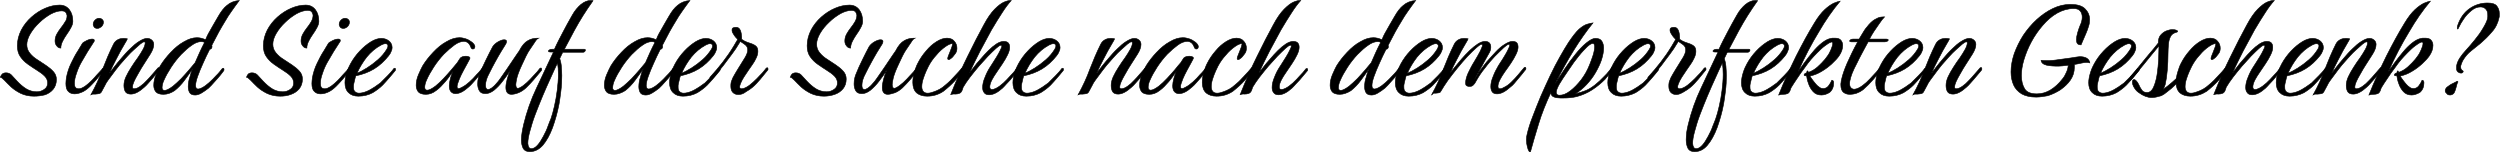 <?xml version="1.0" encoding="utf-8"?>
<!-- Generator: Adobe Illustrator 27.9.0, SVG Export Plug-In . SVG Version: 6.00 Build 0)  -->
<svg version="1.1" id="Calque_1" xmlns="http://www.w3.org/2000/svg" xmlns:xlink="http://www.w3.org/1999/xlink" x="0px" y="0px"
	 viewBox="0 0 1081.3 65.9" style="enable-background:new 0 0 1081.3 65.9;" xml:space="preserve">
<style type="text/css">
	.st0{stroke:#000000;stroke-width:0.25;stroke-miterlimit:10;}
</style>
<g>
	<path class="st0" d="M14.7,41.6c-2.1,0-4-0.4-5.7-1.2c-1.6-0.8-3-1.7-4.2-2.8c-1.1-1.1-2.1-2-2.9-2.9c-0.8-0.8-1.4-1.3-1.8-1.3
		C0.4,32.8,0.6,32.4,1,32c0.4-0.3,0.9-0.5,1.6-0.5c0.9,0,1.7,0.3,2.3,0.9c0.6,0.6,1.4,1.5,2.4,2.6c1.3,1.4,2.7,2.6,4,3.4
		c1.3,0.8,2.9,1.3,4.6,1.3c1.1,0,2.2-0.3,3.2-1c1-0.6,1.5-1.6,1.5-2.8c0-1.1-0.4-2.1-1.3-3c-0.9-0.9-2-1.7-3.3-2.5
		c-1.3-0.8-2.6-1.7-3.9-2.6c-1.3-0.9-2.4-2-3.3-3.3c-0.9-1.3-1.3-2.9-1.3-4.7c0-2.4,0.6-4.6,1.7-6.8c1.1-2.1,2.6-4,4.4-5.6
		c1.8-1.6,3.8-2.9,5.9-3.8c2.1-0.9,4.2-1.4,6.3-1.4c1.8,0,3.2,0.7,4.2,2c1,1.3,1.5,3,1.5,5c0,0.9-0.3,1.8-0.8,2.7
		c-0.5,1-1.1,1.9-1.8,2.9c-0.7,1-1.3,2-1.8,3c-0.5,1-0.8,2-0.8,3c-0.7,0-1.3-0.3-1.8-1c-0.5-0.6-0.7-1.3-0.7-2.1
		c0-1.1,0.3-2.1,0.8-3c0.5-0.9,1.1-1.8,1.8-2.7c0.7-0.9,1.3-1.7,1.8-2.6C28.7,8.8,29,7.8,29,6.8c0-0.2-0.1-0.6-0.4-1.2
		c-0.3-0.6-0.9-0.9-2-0.9c-1.4,0-3,0.5-4.7,1.4c-1.7,1-3.4,2.2-4.9,3.7c-1.6,1.5-2.9,3.1-3.9,4.8c-1,1.7-1.5,3.3-1.5,4.7
		c0,1.4,0.4,2.6,1.3,3.7c0.9,1.1,1.9,2,3.2,2.8c1.3,0.8,2.5,1.7,3.8,2.5c1.2,0.8,2.3,1.7,3.2,2.7c0.9,1,1.3,2.1,1.3,3.4
		c0,1.7-0.5,3.1-1.4,4.2c-0.9,1.1-2.1,1.9-3.5,2.4C17.9,41.4,16.4,41.6,14.7,41.6z"/>
	<path class="st0" d="M32.3,40.6c-1.1,0-2-0.3-2.7-1c-0.8-0.7-1.1-1.9-1.1-3.5c0-0.7,0.1-1.5,0.2-2.4c0.4-2.2,1.1-4.4,2.1-6.4
		c1-2.1,1.9-3.8,2.9-5.3c0.9-1.5,1.5-2.5,1.8-3c0.2-0.5,0.9-0.9,1.9-1.4c1-0.5,1.8-0.7,2.5-0.7c0.6,0,0.9,0.2,0.9,0.6
		c0,0.3-0.1,0.6-0.4,0.9c-0.7,1.1-1.5,2.4-2.5,3.9c-0.9,1.5-1.8,3-2.7,4.6c-0.9,1.6-1.6,3.2-2.1,4.8c-0.6,1.6-0.9,3-0.9,4.4
		c0,0.7,0.1,1.3,0.4,1.7c0.3,0.4,0.8,0.6,1.5,0.6c0.8,0,1.6-0.4,2.7-1.1c1-0.7,2-1.6,2.9-2.5c0.9-0.9,1.6-1.7,2-2.2
		c0.5-0.5,0.9-1,1.4-1.5c0.5-0.5,0.9-1,1.3-1.5c0.1-0.1,0.3-0.2,0.4-0.2c0.3,0,0.4,0.2,0.4,0.6c0,0.2-0.1,0.5-0.3,0.6
		c-0.5,0.6-1.1,1.3-1.6,1.9c-0.5,0.6-1.1,1.3-1.6,1.9c-0.8,0.9-1.6,1.8-2.6,2.8c-1,1-2,1.8-3.1,2.4C34.7,40.2,33.5,40.6,32.3,40.6z
		 M42.1,12.3c-0.5,0-1-0.2-1.3-0.5c-0.3-0.4-0.5-0.8-0.5-1.3c0-0.7,0.3-1.3,0.8-1.8s1.1-0.8,1.7-0.8c0.6,0,1.1,0.2,1.5,0.6
		c0.4,0.4,0.5,0.9,0.4,1.5c-0.1,0.6-0.4,1.1-0.9,1.6C43.2,12,42.7,12.3,42.1,12.3z"/>
	<path class="st0" d="M39.3,41c2.1-3.8,3.8-7.5,5.1-11.1c1.4-3.6,2.9-7.2,4.7-10.8c0.5-1,1.2-1.6,2-2c0.8-0.4,1.6-0.5,2.4-0.5
		c0.6,0,1.2,0.1,1.6,0.2c-0.1,0.3-0.5,1-1.1,2c-0.6,1-1.2,2.1-1.9,3.3c-0.5,0.9-1.2,2.2-2.1,4c-1,1.8-1.8,3.6-2.7,5.6
		c0.4-0.5,1.1-1.4,2-2.6c0.9-1.2,2-2.5,3.2-3.9c1.2-1.4,2.4-2.8,3.8-4.1c1.3-1.3,2.6-2.4,3.9-3.2c1.3-0.8,2.4-1.3,3.4-1.3
		c0.8,0,1.4,0.2,2,0.7c0.6,0.5,0.9,1.1,0.9,1.9c0,1.2-0.5,2.6-1.5,4.2c-1,1.6-2,3.2-3,4.7c-0.2,0.3-0.5,0.8-1,1.6
		c-0.5,0.8-1,1.7-1.6,2.8c-0.6,1-1.1,2-1.5,2.9c-0.4,0.9-0.6,1.7-0.6,2.2c0,0.5,0.2,0.8,0.6,0.8c0.9,0,1.9-0.4,2.8-1.1
		c1-0.7,1.9-1.5,2.8-2.5c0.9-0.9,1.6-1.7,2.1-2.3c0.5-0.6,1-1.1,1.4-1.6c0.4-0.5,0.9-1,1.3-1.5c0.1-0.1,0.3-0.2,0.4-0.2
		c0.3,0,0.4,0.2,0.4,0.6c0,0.3-0.1,0.5-0.3,0.7c-0.5,0.6-1.1,1.3-1.6,1.9c-0.5,0.6-1.1,1.3-1.6,1.9c-0.5,0.6-1.1,1.2-1.6,1.8
		c-0.5,0.6-1.1,1.2-1.7,1.7c-2.1,1.9-4,2.9-5.7,2.9c-1.2,0-2-0.4-2.4-1.1c-0.4-0.7-0.6-1.6-0.6-2.7c0-1.1,0.3-2.4,0.9-3.7
		c0.6-1.3,1.4-2.7,2.3-4.1c0.9-1.4,1.8-2.8,2.8-4.1c0.9-1.3,1.7-2.6,2.3-3.7c0.6-1.1,0.9-2.1,0.9-2.8c0-0.3-0.2-0.4-0.5-0.4
		c-0.3,0-0.8,0.3-1.7,1c-0.8,0.7-1.7,1.5-2.7,2.4c-1,0.9-1.9,1.8-2.7,2.7c-0.8,0.9-1.4,1.5-1.7,1.9c-1.2,1.3-2.4,2.7-3.5,4.2
		c-1.1,1.5-2.2,2.9-3.2,4.3c-0.6,0.8-1.1,1.6-1.5,2.5c-0.4,0.8-0.9,1.7-1.4,2.6c-0.2,0.4-0.6,0.7-1,0.8c-0.4,0.1-0.9,0.1-1.6,0.2
		c-0.5,0-0.9,0-1.1,0C40,40.7,39.7,40.8,39.3,41z"/>
	<path class="st0" d="M70.7,40.8c-1.6,0-2.7-0.4-3.3-1.1c-0.6-0.8-0.9-1.7-0.9-2.8c0-1.4,0.3-3,1-4.6c0.7-1.6,1.3-2.9,1.8-3.8
		c1.3-2.1,2.8-4,4.6-5.9c1.8-1.9,3.6-3.4,5.6-4.5c2-1.2,3.9-1.8,5.7-1.8c1.2,0,2.5,0.3,3.7,0.9c0.2-0.5,0.5-1,0.6-1.4
		c0.2-0.4,0.4-0.8,0.6-1.2c1.7-3,3.1-5.5,4.3-7.5c1.2-2.1,2.4-3.7,3.8-4.8c1.4-1.2,3.1-1.9,5.3-2.1c-1.3,1.7-2.4,3.3-3.4,4.7
		c-1,1.4-1.9,2.8-2.7,4.2c-0.9,1.4-1.7,2.9-2.7,4.6c-0.9,1.7-1.9,3.7-3.1,5.9c0.1,0.3,0.1,0.5,0.1,0.6c0,0.3-0.1,0.6-0.3,0.8
		s-0.4,0.3-0.7,0.3c-1,2-2,4-2.9,6.1c-0.9,2-1.7,3.9-2.3,5.6c-0.6,1.7-0.9,3-0.9,4c0,1,0.4,1.5,1.1,1.5c0.4,0,1-0.2,1.6-0.5
		c1-0.5,2.1-1.3,3.2-2.3c1.1-1,2.1-2,3-3c0.5-0.5,1-1,1.4-1.5s0.8-1,1.2-1.5c0.1-0.1,0.3-0.2,0.4-0.2c0.3,0,0.4,0.2,0.4,0.6
		c0,0.3-0.1,0.5-0.3,0.7c-0.8,1.1-1.6,2.1-2.5,3.1c-0.9,1-1.8,2-2.7,3c-0.2,0.2-0.4,0.4-0.6,0.6c-0.2,0.2-0.4,0.4-0.6,0.6
		c-1,0.8-2,1.5-3,2.1c-1,0.6-1.9,0.9-2.8,0.9c-1.2,0-2-0.4-2.4-1.1c-0.4-0.7-0.6-1.6-0.6-2.6c0-0.7,0.1-1.4,0.2-2.1
		c0.1-0.7,0.3-1.3,0.5-1.9c0.1-0.5,0.3-1.1,0.5-1.8c0.2-0.7,0.5-1.3,0.8-2c-1.1,1.6-2.2,3.3-3.6,5.1c-1.3,1.8-2.8,3.3-4.3,4.5
		C74,40.2,72.4,40.8,70.7,40.8z M71.2,39.1c0.8,0,2-0.6,3.6-1.8c1.1-0.9,2.3-2,3.6-3.3c1.2-1.3,2.4-2.6,3.5-3.9
		c1.1-1.3,1.9-2.3,2.5-3c0.6-1.4,1.2-2.8,1.9-4.3c0.7-1.5,1.4-3,2.2-4.5C88,18.1,87.5,18,87,18c-1.2,0-2.6,0.5-4.1,1.6
		c-1.6,1.1-3,2.4-4.5,3.9c-1.6,1.7-3.1,3.6-4.4,5.6c-1.3,2-2.3,3.8-3,5.4c-0.3,0.7-0.6,1.3-0.7,1.9c-0.1,0.5-0.2,1-0.2,1.4
		C70.1,38.6,70.4,39.1,71.2,39.1z"/>
	<path class="st0" d="M121.2,41.6c-2.1,0-4-0.4-5.7-1.2c-1.6-0.8-3-1.7-4.2-2.8c-1.1-1.1-2.1-2-2.9-2.9c-0.8-0.8-1.4-1.3-1.8-1.3
		c0.2-0.6,0.5-1.1,0.8-1.4c0.4-0.3,0.9-0.5,1.6-0.5c0.9,0,1.7,0.3,2.3,0.9c0.6,0.6,1.4,1.5,2.4,2.6c1.3,1.4,2.7,2.6,4,3.4
		c1.3,0.8,2.9,1.3,4.6,1.3c1.1,0,2.2-0.3,3.2-1c1-0.6,1.5-1.6,1.5-2.8c0-1.1-0.4-2.1-1.3-3c-0.9-0.9-2-1.7-3.3-2.5
		c-1.3-0.8-2.6-1.7-3.9-2.6c-1.3-0.9-2.4-2-3.3-3.3c-0.9-1.3-1.3-2.9-1.3-4.7c0-2.4,0.6-4.6,1.7-6.8c1.1-2.1,2.6-4,4.4-5.6
		c1.8-1.6,3.8-2.9,5.9-3.8c2.1-0.9,4.2-1.4,6.3-1.4c1.8,0,3.2,0.7,4.2,2c1,1.3,1.5,3,1.5,5c0,0.9-0.3,1.8-0.8,2.7
		c-0.5,1-1.1,1.9-1.8,2.9c-0.7,1-1.3,2-1.8,3c-0.5,1-0.8,2-0.8,3c-0.7,0-1.3-0.3-1.8-1c-0.5-0.6-0.7-1.3-0.7-2.1
		c0-1.1,0.3-2.1,0.8-3c0.5-0.9,1.1-1.8,1.8-2.7c0.7-0.9,1.3-1.7,1.8-2.6c0.5-0.9,0.8-1.8,0.8-2.8c0-0.2-0.1-0.6-0.4-1.2
		c-0.3-0.6-0.9-0.9-2-0.9c-1.4,0-3,0.5-4.7,1.4c-1.7,1-3.4,2.2-4.9,3.7c-1.6,1.5-2.9,3.1-3.9,4.8c-1,1.7-1.5,3.3-1.5,4.7
		c0,1.4,0.4,2.6,1.3,3.7c0.9,1.1,1.9,2,3.2,2.8c1.3,0.8,2.5,1.7,3.8,2.5c1.2,0.8,2.3,1.7,3.2,2.7c0.9,1,1.3,2.1,1.3,3.4
		c0,1.7-0.5,3.1-1.4,4.2c-0.9,1.1-2.1,1.9-3.5,2.4C124.4,41.4,122.8,41.6,121.2,41.6z"/>
	<path class="st0" d="M138.7,40.6c-1.1,0-2-0.3-2.7-1c-0.8-0.7-1.1-1.9-1.1-3.5c0-0.7,0.1-1.5,0.2-2.4c0.4-2.2,1.1-4.4,2.1-6.4
		c1-2.1,1.9-3.8,2.9-5.3c0.9-1.5,1.5-2.5,1.8-3c0.2-0.5,0.9-0.9,1.9-1.4c1-0.5,1.8-0.7,2.5-0.7c0.6,0,0.9,0.2,0.9,0.6
		c0,0.3-0.1,0.6-0.4,0.9c-0.7,1.1-1.5,2.4-2.5,3.9c-0.9,1.5-1.8,3-2.7,4.6c-0.9,1.6-1.6,3.2-2.1,4.8c-0.6,1.6-0.9,3-0.9,4.4
		c0,0.7,0.1,1.3,0.4,1.7c0.3,0.4,0.8,0.6,1.5,0.6c0.8,0,1.6-0.4,2.7-1.1c1-0.7,2-1.6,2.9-2.5c0.9-0.9,1.6-1.7,2-2.2
		c0.5-0.5,0.9-1,1.4-1.5c0.5-0.5,0.9-1,1.3-1.5c0.1-0.1,0.3-0.2,0.4-0.2c0.3,0,0.4,0.2,0.4,0.6c0,0.2-0.1,0.5-0.3,0.6
		c-0.5,0.6-1.1,1.3-1.6,1.9c-0.5,0.6-1.1,1.3-1.6,1.9c-0.8,0.9-1.6,1.8-2.6,2.8c-1,1-2,1.8-3.1,2.4C141.2,40.2,140,40.6,138.7,40.6z
		 M148.5,12.3c-0.5,0-1-0.2-1.3-0.5c-0.3-0.4-0.5-0.8-0.5-1.3c0-0.7,0.3-1.3,0.8-1.8s1.1-0.8,1.7-0.8c0.6,0,1.1,0.2,1.5,0.6
		c0.4,0.4,0.5,0.9,0.4,1.5c-0.1,0.6-0.4,1.1-0.9,1.6C149.7,12,149.1,12.3,148.5,12.3z"/>
	<path class="st0" d="M155,41.6c-1.8,0-3.2-0.5-4.2-1.5c-1.1-1-1.6-2.5-1.6-4.3c0-1.4,0.3-2.9,0.8-4.5c0.5-1.6,1.1-2.8,1.6-3.7
		c1.1-2,2.4-3.8,4-5.5c1.6-1.7,3.2-3,4.8-4c1.6-1,3.2-1.5,4.5-1.5c1.3,0,2.4,0.4,3.3,1.1c0.9,0.7,1.4,1.7,1.4,2.9
		c0,0.5-0.1,1-0.4,1.6c-0.2,0.6-0.6,1.3-1.1,1.9c-1.9,2.4-4,4.3-6.3,5.7c-2.3,1.4-5,2.4-7.9,3c-0.2,0.6-0.4,1.2-0.5,1.8
		c-0.1,0.6-0.3,1.2-0.4,1.7c0,0.2-0.1,0.5-0.1,0.7c0,0.2,0,0.4,0,0.7c0,1,0.2,1.6,0.7,2c0.5,0.4,1,0.6,1.7,0.6c1,0,2.2-0.3,3.4-0.8
		c1.2-0.5,2.3-1.2,3.4-1.9c1-0.7,1.8-1.3,2.4-1.7c0.5-0.5,1-1,1.5-1.5s1.1-1.1,1.7-1.7c0.5-0.5,0.9-1,1.4-1.5s0.8-1,1.2-1.5
		c0.1-0.1,0.3-0.2,0.4-0.2c0.3,0,0.4,0.2,0.4,0.6c0,0.2-0.1,0.5-0.3,0.6c-0.9,1.1-1.7,2.1-2.6,3.1c-0.9,1-1.7,2-2.7,3
		c-1.1,1.1-2.5,2.2-4.3,3.3C159.3,41.1,157.3,41.6,155,41.6z M154.4,31.7c1.2-0.5,2.7-1.3,4.3-2.3c1.6-1,3.2-2.2,4.8-3.6
		c1.6-1.4,2.8-2.9,3.8-4.5c0.3-0.5,0.5-1,0.5-1.4c0-0.7-0.4-1-1.1-1c-0.5,0-1.2,0.2-1.9,0.6c-2.4,1.3-4.4,3-6.2,5.2
		C156.9,26.9,155.5,29.2,154.4,31.7z"/>
	<path class="st0" d="M184.2,40.8c-1.6,0-2.7-0.4-3.3-1.1c-0.6-0.8-0.9-1.7-0.9-2.8c0-1.4,0.3-3,1-4.6c0.7-1.6,1.3-2.9,1.8-3.8
		c1.3-2.1,2.8-4,4.6-5.9c1.8-1.9,3.6-3.4,5.6-4.5c2-1.2,3.9-1.8,5.7-1.8c1,0,1.9,0.2,2.8,0.5c0.9,0.3,1.8,0.8,2.7,1.5
		c0.4,0.3,0.7,0.7,0.9,1c0.2,0.3,0.3,0.6,0.3,0.8c0,0.7-0.3,1.1-0.9,1.1c-0.4,0-0.7-0.3-0.9-0.9c-0.6-1.6-1.6-2.4-3-2.4
		c-1.2,0-2.6,0.5-4.1,1.6c-1.5,1.1-3,2.4-4.5,3.9c-1.6,1.7-3.1,3.6-4.4,5.6c-1.3,2-2.3,3.8-3,5.4c-0.3,0.7-0.6,1.3-0.7,1.9
		c-0.1,0.5-0.2,1-0.2,1.4c0,0.9,0.4,1.3,1.1,1.3c0.8,0,2-0.6,3.6-1.8c1.1-0.9,2.3-2,3.5-3.3s2.4-2.6,3.4-3.8c1.1-1.3,1.9-2.3,2.5-3
		c0.2-0.4,0.5-0.7,0.7-1.1c0.2-0.3,0.4-0.6,0.6-0.9c0.2-0.2,0.5-0.4,1-0.6c0.5-0.1,0.9-0.2,1.4-0.2c0.6,0,1,0.1,1.4,0.3
		c0.4,0.2,0.5,0.5,0.2,1c0,0-0.3,0.5-0.8,1.5c-0.5,0.9-1.1,2-1.8,3.3c-0.7,1.3-1.3,2.5-1.8,3.7c-0.3,0.7-0.5,1.3-0.7,1.9
		c-0.2,0.6-0.3,1.1-0.3,1.4c0,0.6,0.2,0.9,0.7,0.9c0.3,0,0.8-0.2,1.5-0.6c1-0.5,2.1-1.3,3.2-2.3s2.1-2,3-3.1c0.5-0.5,1-1,1.4-1.5
		c0.4-0.5,0.8-1,1.2-1.5c0.1-0.1,0.3-0.2,0.4-0.2c0.3,0,0.4,0.2,0.4,0.6c0,0.2-0.1,0.5-0.3,0.6c-0.5,0.6-1.1,1.3-1.6,1.9
		c-0.5,0.6-1.1,1.3-1.6,1.9c-0.5,0.6-1.1,1.2-1.6,1.8c-0.5,0.6-1.1,1.2-1.7,1.7c-2.1,1.9-3.9,2.9-5.7,2.9c-0.8,0-1.4-0.3-1.9-0.8
		c-0.5-0.5-0.8-1.4-0.8-2.6c0-0.9,0.2-1.9,0.5-3.1c0.1-0.5,0.3-1,0.5-1.6c0.2-0.5,0.4-1.1,0.6-1.6c-1,1.5-2,3-3.3,4.5
		s-2.5,2.8-3.9,3.8C187.2,40.3,185.7,40.8,184.2,40.8z"/>
	<path class="st0" d="M221.2,40.8c-1.6,0-2.4-1-2.4-3c0-1,0.2-2.1,0.5-3.3c0.3-1.3,0.8-2.6,1.4-4.1c-1,1.6-2.1,3.2-3.3,4.7
		c-1.2,1.6-2.5,2.9-3.7,3.9c-1.3,1-2.5,1.5-3.7,1.5c-1.3,0-2.2-0.4-2.7-1.3c-0.5-0.9-0.7-1.9-0.7-2.9c0-0.9,0.1-1.8,0.3-2.6
		c0.2-0.8,0.4-1.4,0.6-1.8c0.7-1.8,1.6-3.8,2.7-6c1.1-2.2,2-4.1,2.9-5.7c0.5-0.8,1.3-1.5,2.3-2.1c1.1-0.6,1.9-0.9,2.6-0.9
		c0.7,0,1.1,0.2,1.1,0.7c0,0.4-0.2,1-0.7,1.7c-0.4,0.6-1,1.6-1.8,2.9c-0.8,1.3-1.6,2.8-2.5,4.4c-0.9,1.6-1.7,3.2-2.5,4.8
		c-1.1,2-1.6,3.7-1.6,5.2c0,1.2,0.4,1.8,1.1,1.8c0.4,0,0.9-0.2,1.5-0.6c0.6-0.4,1.4-1.1,2.2-2.1c0.4-0.4,1-1.1,1.8-2.3
		s1.7-2.4,2.7-3.9c1-1.5,2-2.9,2.9-4.3c1-1.4,1.7-2.6,2.4-3.5c1.1-2.2,2.4-3.7,3.7-4.4c1.3-0.8,2.8-1.1,4.6-1.1
		c-0.5,0.2-1.1,0.9-1.7,1.9c-0.7,1-1.4,2-2.1,3.1c-0.5,0.7-1,1.6-1.6,2.8s-1.1,2.4-1.7,3.6c-0.6,1.3-1.1,2.4-1.5,3.5
		c-0.4,1.1-0.7,2-0.8,2.6c-0.2,1.1-0.4,1.9-0.4,2.5c0,1.1,0.3,1.7,0.9,1.7c0.2,0,0.4-0.1,0.7-0.2c1.1-0.5,2.1-1.3,3.2-2.3
		c1-1,2.1-2,3-3.1c0.5-0.5,0.9-1,1.4-1.5c0.4-0.5,0.8-1,1.2-1.5c0.1-0.1,0.3-0.2,0.4-0.2c0.3,0,0.4,0.2,0.4,0.6
		c0,0.3-0.1,0.5-0.3,0.7c-1,1.2-2.1,2.5-3.2,3.8c-1.1,1.2-2.1,2.4-3.3,3.5c-1,0.9-2,1.6-3.2,2.1S222,40.8,221.2,40.8z"/>
	<path class="st0" d="M229.1,65.6c-1.3,0-2.3-0.5-2.8-1.4c-0.5-1-0.8-2.2-0.8-3.7c0-1,0.1-2,0.3-3.2c0.2-1.1,0.4-2.3,0.7-3.5
		c1.3-5.3,3.1-10.6,5.6-15.8c2.4-5.2,4.9-10.3,7.3-15.5H238c-0.5,0-0.8-0.1-0.8-0.4c0-0.2,0.1-0.4,0.4-0.5c0.3-0.2,0.6-0.3,1.1-0.3
		h1.1c1.2-2.7,2.5-5.1,3.7-7.4c1.2-2.3,2.5-4.7,4-7.3c1.1-2,2.4-3.5,3.8-4.7c1.4-1.1,2.8-1.7,4.2-1.7c0.1,0,0.3,0,0.5,0
		c0.2,0,0.3,0,0.5,0.1c-1.6,2.2-3,4.4-4.3,6.4c-1.3,2-2.5,4.2-3.8,6.5c-1.2,2.3-2.7,5-4.3,8.1h8.7c0.2,0,0.4,0.1,0.4,0.4
		c0,0.2-0.1,0.4-0.3,0.6c-0.2,0.2-0.4,0.3-0.6,0.3h-8.9l-1.3,2.7c0.3,1,0.6,2.1,0.7,3.4c0.1,1.3,0.2,2.7,0.2,4
		c0,2.2-0.1,4.4-0.4,6.7c-0.3,2.2-0.5,4.1-0.8,5.6c-0.7,3.7-1.7,7.1-2.8,10.2c-1.2,3.2-2.6,5.7-4.2,7.6
		C233.2,64.6,231.3,65.6,229.1,65.6z M229.8,64.3c0.9,0,1.8-0.5,2.7-1.5c0.9-1,1.7-2.3,2.5-3.8c0.8-1.5,1.5-2.9,2-4.4s1-2.5,1.3-3.3
		c0.5-1.4,1-3.2,1.5-5.4s0.9-4.4,1.2-6.8c0.3-2.4,0.5-4.7,0.5-6.9c0-1.9-0.1-3.5-0.4-4.9c-0.9,1.9-1.9,4-3,6.5
		c-1.1,2.5-2.3,5-3.4,7.7c-1.1,2.7-2.2,5.3-3.2,8c-1,2.6-1.7,5-2.3,7.2c-0.6,2.2-0.9,3.9-0.9,5.3C228.4,63.5,228.9,64.3,229.8,64.3z
		"/>
	<path class="st0" d="M265.6,40.8c-1.6,0-2.7-0.4-3.3-1.1c-0.6-0.8-0.9-1.7-0.9-2.8c0-1.4,0.3-3,1-4.6c0.7-1.6,1.3-2.9,1.8-3.8
		c1.3-2.1,2.8-4,4.6-5.9c1.8-1.9,3.6-3.4,5.6-4.5c2-1.2,3.9-1.8,5.7-1.8c1.2,0,2.5,0.3,3.7,0.9c0.2-0.5,0.5-1,0.6-1.4
		c0.2-0.4,0.4-0.8,0.6-1.2c1.7-3,3.1-5.5,4.3-7.5c1.2-2.1,2.4-3.7,3.8-4.8c1.4-1.2,3.1-1.9,5.3-2.1c-1.3,1.7-2.4,3.3-3.4,4.7
		c-1,1.4-1.9,2.8-2.7,4.2c-0.9,1.4-1.7,2.9-2.7,4.6c-0.9,1.7-1.9,3.7-3.1,5.9c0.1,0.3,0.1,0.5,0.1,0.6c0,0.3-0.1,0.6-0.3,0.8
		s-0.4,0.3-0.7,0.3c-1,2-2,4-2.9,6.1c-0.9,2-1.7,3.9-2.3,5.6c-0.6,1.7-0.9,3-0.9,4c0,1,0.4,1.5,1.1,1.5c0.4,0,1-0.2,1.6-0.5
		c1-0.5,2.1-1.3,3.2-2.3c1.1-1,2.1-2,3-3c0.5-0.5,1-1,1.4-1.5s0.8-1,1.2-1.5c0.1-0.1,0.3-0.2,0.4-0.2c0.3,0,0.4,0.2,0.4,0.6
		c0,0.3-0.1,0.5-0.3,0.7c-0.8,1.1-1.6,2.1-2.5,3.1c-0.9,1-1.8,2-2.7,3c-0.2,0.2-0.4,0.4-0.6,0.6c-0.2,0.2-0.4,0.4-0.6,0.6
		c-1,0.8-2,1.5-3,2.1c-1,0.6-1.9,0.9-2.8,0.9c-1.2,0-2-0.4-2.4-1.1c-0.4-0.7-0.6-1.6-0.6-2.6c0-0.7,0.1-1.4,0.2-2.1
		c0.1-0.7,0.3-1.3,0.5-1.9c0.1-0.5,0.3-1.1,0.5-1.8c0.2-0.7,0.5-1.3,0.8-2c-1.1,1.6-2.2,3.3-3.6,5.1c-1.3,1.8-2.8,3.3-4.3,4.5
		C268.8,40.2,267.2,40.8,265.6,40.8z M266,39.1c0.8,0,2-0.6,3.6-1.8c1.1-0.9,2.3-2,3.6-3.3c1.2-1.3,2.4-2.6,3.5-3.9
		c1.1-1.3,1.9-2.3,2.5-3c0.6-1.4,1.2-2.8,1.9-4.3c0.7-1.5,1.4-3,2.2-4.5c-0.4-0.2-0.8-0.3-1.4-0.3c-1.2,0-2.6,0.5-4.1,1.6
		c-1.6,1.1-3,2.4-4.5,3.9c-1.6,1.7-3.1,3.6-4.4,5.6c-1.3,2-2.3,3.8-3,5.4c-0.3,0.7-0.6,1.3-0.7,1.9c-0.1,0.5-0.2,1-0.2,1.4
		C264.9,38.6,265.3,39.1,266,39.1z"/>
	<path class="st0" d="M295.4,41.6c-1.8,0-3.2-0.5-4.2-1.5c-1.1-1-1.6-2.5-1.6-4.3c0-1.4,0.3-2.9,0.8-4.5c0.5-1.6,1.1-2.8,1.6-3.7
		c1.1-2,2.4-3.8,4-5.5c1.6-1.7,3.2-3,4.8-4c1.6-1,3.2-1.5,4.5-1.5c1.3,0,2.4,0.4,3.3,1.1c0.9,0.7,1.4,1.7,1.4,2.9
		c0,0.5-0.1,1-0.4,1.6c-0.2,0.6-0.6,1.3-1.1,1.9c-1.9,2.4-4,4.3-6.3,5.7c-2.3,1.4-5,2.4-7.9,3c-0.2,0.6-0.4,1.2-0.5,1.8
		c-0.1,0.6-0.3,1.2-0.4,1.7c0,0.2-0.1,0.5-0.1,0.7c0,0.2,0,0.4,0,0.7c0,1,0.2,1.6,0.7,2c0.5,0.4,1,0.6,1.7,0.6c1,0,2.2-0.3,3.4-0.8
		c1.2-0.5,2.3-1.2,3.4-1.9c1-0.7,1.8-1.3,2.4-1.7c0.5-0.5,1-1,1.5-1.5s1.1-1.1,1.7-1.7c0.5-0.5,0.9-1,1.4-1.5s0.8-1,1.2-1.5
		c0.1-0.1,0.3-0.2,0.4-0.2c0.3,0,0.4,0.2,0.4,0.6c0,0.2-0.1,0.5-0.3,0.6c-0.9,1.1-1.7,2.1-2.6,3.1c-0.9,1-1.7,2-2.7,3
		c-1.1,1.1-2.5,2.2-4.3,3.3C299.7,41.1,297.7,41.6,295.4,41.6z M294.8,31.7c1.2-0.5,2.7-1.3,4.3-2.3c1.6-1,3.2-2.2,4.8-3.6
		c1.6-1.4,2.8-2.9,3.8-4.5c0.3-0.5,0.5-1,0.5-1.4c0-0.7-0.4-1-1.1-1c-0.5,0-1.2,0.2-1.9,0.6c-2.4,1.3-4.4,3-6.2,5.2
		C297.3,26.9,295.9,29.2,294.8,31.7z"/>
	<path class="st0" d="M319.3,40.9c-0.9,0-1.7-0.3-2.3-0.9c-0.6-0.6-0.9-1.5-0.9-2.7c0-0.5,0-1,0.1-1.5c0.1-0.5,0.2-0.8,0.4-1.2
		c0.2-0.7,0.7-1.6,1.4-2.8c0.7-1.1,1.4-2.4,2.2-3.6c0.8-1.3,1.5-2.4,2.1-3.4c0.7-1.2,1.1-2.3,1.1-3.2c0-1-0.4-1.8-1.3-2.4
		c-0.3-0.2-0.7-0.5-1-0.7c-0.3-0.2-0.6-0.4-0.9-0.6l-2,3.2c-1.1,1.6-2.3,3.2-3.6,4.9c-1.2,1.7-2.4,3.2-3.6,4.6
		c-1.1,1.4-2.1,2.6-2.9,3.5c-0.1,0.1-0.3,0.2-0.4,0.2c-0.2,0-0.4-0.1-0.6-0.4c-0.1-0.2-0.1-0.5,0.1-0.6c1.9-2.1,3.7-4.2,5.4-6.4
		c1.7-2.2,3.3-4.5,4.8-7l1.7-2.9c-0.2-0.1-0.5-0.5-0.9-0.9c-0.4-0.5-0.8-1-1.1-1.6c-0.4-0.6-0.5-1.1-0.5-1.5c0-0.4,0.1-0.7,0.4-0.9
		c0.3-0.2,0.7-0.3,1.4-0.3c1.6,0,2.4,1.7,2.4,5.2c0.7,0.5,1.4,0.9,2.2,1.2c0.8,0.3,1.6,0.6,2.3,0.8c0.7,0.3,1.3,0.6,1.8,1.1
		c0.5,0.5,0.7,1.2,0.7,2.1c0,0.8-0.2,1.8-0.7,2.8c-0.5,1.1-1,2-1.6,2.8c-0.5,0.7-1.1,1.6-1.8,2.6c-0.7,1-1.3,2-2,3
		c-0.6,1-1.1,1.9-1.4,2.7c-0.2,0.6-0.4,1.1-0.4,1.4c0,0.6,0.3,0.9,0.9,0.9c0.5,0,1.2-0.2,1.9-0.6c1-0.5,2-1.3,3.1-2.3
		c1.1-1,2.1-2,3-3c0.5-0.5,1-1,1.4-1.5s0.8-1,1.2-1.5c0.1-0.1,0.3-0.2,0.4-0.2c0.3,0,0.4,0.2,0.4,0.6c0,0.2-0.1,0.5-0.3,0.6
		c-1,1.2-2,2.4-3.1,3.8c-1.1,1.3-2.2,2.5-3.4,3.5c-0.7,0.6-1.6,1.2-2.8,1.9C321.5,40.6,320.4,40.9,319.3,40.9z"/>
	<path class="st0" d="M356.4,41.6c-2.1,0-4-0.4-5.7-1.2c-1.6-0.8-3-1.7-4.2-2.8c-1.1-1.1-2.1-2-2.9-2.9c-0.8-0.8-1.4-1.3-1.8-1.3
		c0.2-0.6,0.5-1.1,0.8-1.4c0.4-0.3,0.9-0.5,1.6-0.5c0.9,0,1.7,0.3,2.3,0.9c0.6,0.6,1.4,1.5,2.4,2.6c1.3,1.4,2.7,2.6,4,3.4
		c1.3,0.8,2.9,1.3,4.6,1.3c1.1,0,2.2-0.3,3.2-1c1-0.6,1.5-1.6,1.5-2.8c0-1.1-0.4-2.1-1.3-3c-0.9-0.9-2-1.7-3.3-2.5
		c-1.3-0.8-2.6-1.7-3.9-2.6c-1.3-0.9-2.4-2-3.3-3.3c-0.9-1.3-1.3-2.9-1.3-4.7c0-2.4,0.6-4.6,1.7-6.8c1.1-2.1,2.6-4,4.4-5.6
		c1.8-1.6,3.8-2.9,5.9-3.8c2.1-0.9,4.2-1.4,6.3-1.4c1.8,0,3.2,0.7,4.2,2c1,1.3,1.5,3,1.5,5c0,0.9-0.3,1.8-0.8,2.7
		c-0.5,1-1.1,1.9-1.8,2.9c-0.7,1-1.3,2-1.8,3c-0.5,1-0.8,2-0.8,3c-0.7,0-1.3-0.3-1.8-1c-0.5-0.6-0.7-1.3-0.7-2.1
		c0-1.1,0.3-2.1,0.8-3c0.5-0.9,1.1-1.8,1.8-2.7c0.7-0.9,1.3-1.7,1.8-2.6c0.5-0.9,0.8-1.8,0.8-2.8c0-0.2-0.1-0.6-0.4-1.2
		c-0.3-0.6-0.9-0.9-2-0.9c-1.4,0-3,0.5-4.7,1.4c-1.7,1-3.4,2.2-4.9,3.7c-1.6,1.5-2.9,3.1-3.9,4.8c-1,1.7-1.5,3.3-1.5,4.7
		c0,1.4,0.4,2.6,1.3,3.7c0.9,1.1,1.9,2,3.2,2.8c1.3,0.8,2.5,1.7,3.8,2.5c1.2,0.8,2.3,1.7,3.2,2.7c0.9,1,1.3,2.1,1.3,3.4
		c0,1.7-0.5,3.1-1.4,4.2c-0.9,1.1-2.1,1.9-3.5,2.4S358.1,41.6,356.4,41.6z"/>
	<path class="st0" d="M384,40.8c-1.6,0-2.4-1-2.4-3c0-1,0.2-2.1,0.5-3.3c0.3-1.3,0.8-2.6,1.4-4.1c-1,1.6-2.1,3.2-3.3,4.7
		c-1.2,1.6-2.5,2.9-3.7,3.9c-1.3,1-2.5,1.5-3.7,1.5c-1.3,0-2.2-0.4-2.7-1.3c-0.5-0.9-0.7-1.9-0.7-2.9c0-0.9,0.1-1.8,0.3-2.6
		c0.2-0.8,0.4-1.4,0.6-1.8c0.7-1.8,1.6-3.8,2.7-6c1.1-2.2,2-4.1,2.9-5.7c0.5-0.8,1.3-1.5,2.3-2.1c1.1-0.6,1.9-0.9,2.6-0.9
		c0.7,0,1.1,0.2,1.1,0.7c0,0.4-0.2,1-0.7,1.7c-0.4,0.6-1,1.6-1.8,2.9c-0.8,1.3-1.6,2.8-2.5,4.4c-0.9,1.6-1.7,3.2-2.5,4.8
		c-1.1,2-1.6,3.7-1.6,5.2c0,1.2,0.4,1.8,1.1,1.8c0.4,0,0.9-0.2,1.5-0.6c0.6-0.4,1.4-1.1,2.2-2.1c0.4-0.4,1-1.1,1.8-2.3
		s1.7-2.4,2.7-3.9c1-1.5,2-2.9,2.9-4.3c1-1.4,1.7-2.6,2.4-3.5c1.1-2.2,2.4-3.7,3.7-4.4c1.3-0.8,2.8-1.1,4.6-1.1
		c-0.5,0.2-1.1,0.9-1.7,1.9c-0.7,1-1.4,2-2.1,3.1c-0.5,0.7-1,1.6-1.6,2.8s-1.1,2.4-1.7,3.6c-0.6,1.3-1.1,2.4-1.5,3.5
		c-0.4,1.1-0.7,2-0.8,2.6c-0.2,1.1-0.4,1.9-0.4,2.5c0,1.1,0.3,1.7,0.9,1.7c0.2,0,0.4-0.1,0.7-0.2c1-0.5,2.1-1.3,3.2-2.3
		c1-1,2.1-2,3-3.1c0.5-0.5,0.9-1,1.4-1.5c0.4-0.5,0.8-1,1.2-1.5c0.1-0.1,0.3-0.2,0.4-0.2c0.3,0,0.4,0.2,0.4,0.6
		c0,0.3-0.1,0.5-0.3,0.7c-1,1.2-2.1,2.5-3.2,3.8c-1.1,1.2-2.1,2.4-3.3,3.5c-1,0.9-2,1.6-3.2,2.1C385.8,40.5,384.9,40.8,384,40.8z"/>
	<path class="st0" d="M401,41.6c-1.9,0-3.4-0.5-4.5-1.4c-1.1-1-1.7-2.5-1.7-4.5c0-1.4,0.2-2.9,0.7-4.5c0.5-1.6,0.9-2.8,1.4-3.7
		c1-2,2.2-3.8,3.7-5.5c1.4-1.7,2.9-3,4.5-4c1.6-1,3.1-1.5,4.5-1.5c1.4,0,2.5,0.5,3.2,1.4c0.8,0.9,1.1,1.9,1.1,3c0,1-0.3,1.8-0.8,2.4
		c-0.7,0.9-1.2,1.6-1.7,1.9c-0.5,0.4-0.8,0.6-1.1,0.6c-0.2,0-0.4-0.2-0.4-0.5c0-0.3,0.1-0.7,0.4-1.4c0.1-0.3,0.3-0.8,0.6-1.5
		c0.3-0.7,0.5-1.4,0.8-2.1c0.2-0.7,0.3-1.2,0.3-1.4c-0.7-0.1-1.7,0.3-3,1.2c-1.3,0.9-2.7,2.1-4,3.7c-1.4,1.5-2.5,3.1-3.4,4.8
		c-0.2,0.4-0.5,1.1-1,2.1c-0.5,1.1-0.9,2.2-1.3,3.4c-0.4,1.2-0.6,2.4-0.6,3.4c0,0.8,0.2,1.5,0.6,2c0.4,0.5,1,0.8,1.9,0.8
		c0.8,0,1.7-0.2,2.7-0.6c1.8-0.6,3.5-1.5,5-2.9c1.6-1.3,3-2.7,4.3-4.2c0.5-0.5,0.9-1,1.4-1.5c0.4-0.5,0.8-1,1.2-1.4
		c0.1-0.1,0.2-0.2,0.3-0.3c0.1-0.1,0.1-0.1,0.2-0.1c0.2,0,0.4,0.2,0.4,0.6c0,0.3-0.1,0.6-0.3,0.9c-0.5,0.6-1,1.2-1.5,1.9
		c-0.5,0.6-1.1,1.2-1.6,1.9c-1.6,1.8-3.4,3.4-5.3,4.9C405.9,40.9,403.6,41.6,401,41.6z"/>
	<path class="st0" d="M411.2,40.9c2.4-6,4.8-11.5,7.3-16.5c2.5-5.1,4.8-9.6,7-13.6c1.6-3,3.2-5.3,4.7-6.8c1.5-1.5,2.9-2.6,4.1-3.1
		c1.2-0.5,2.3-0.8,3.1-0.7c-1.1,1.2-2.5,3-3.9,5.2c-1.5,2.2-3,4.8-4.7,7.6c-1.6,2.9-3.2,5.9-4.9,9.1c-1.6,3.2-3.2,6.3-4.6,9.5
		c0.4-0.6,1.1-1.4,1.9-2.5c0.8-1.1,1.8-2.3,2.9-3.5c1.1-1.3,2.2-2.5,3.4-3.7c1.2-1.2,2.3-2.1,3.5-2.9c1.1-0.7,2.2-1.1,3.1-1.1
		c1,0,1.8,0.3,2.1,0.8c0.4,0.5,0.5,1.1,0.5,1.8c0,0.9-0.3,2-0.9,3.2c-0.6,1.2-1.3,2.5-2.2,3.8c-0.9,1.3-1.7,2.5-2.5,3.7
		c-0.8,1.2-1.5,2.2-2,3.2c-0.7,1.3-1,2.4-1,3.2c0,0.7,0.3,1.1,0.9,1.1c0.2,0,0.4,0,0.8-0.1c0.3-0.1,0.6-0.2,1-0.4
		c1-0.5,2.1-1.3,3.2-2.3c1-1,2.1-2,3-3.1c0.5-0.5,0.9-1,1.4-1.5c0.4-0.5,0.8-1,1.2-1.5c0.1-0.1,0.3-0.2,0.4-0.2
		c0.3,0,0.4,0.2,0.4,0.6c0,0.2-0.1,0.5-0.3,0.6c-1,1.2-2.1,2.5-3.2,3.8c-0.6,0.6-1.1,1.2-1.7,1.8c-0.5,0.6-1.1,1.2-1.6,1.7
		c-2.1,1.9-4,2.9-5.8,2.9c-1,0-1.7-0.3-2.1-0.9c-0.5-0.6-0.7-1.3-0.7-2.3c0-1.2,0.3-2.7,1-4.3c0.6-1.6,1.4-3.2,2.4-4.7
		c0.1-0.1,0.4-0.6,0.9-1.4c0.5-0.8,1.1-1.7,1.7-2.7c0.6-1,1.2-2,1.6-2.9c0.5-0.9,0.7-1.5,0.7-1.9c0-0.3-0.2-0.4-0.6-0.3
		c-0.4,0.1-1.1,0.6-2,1.4c-1,0.9-2.1,2-3.4,3.3c-1.2,1.3-2.5,2.8-3.9,4.3c-1.3,1.6-2.6,3.1-3.8,4.7c-1.2,1.6-2.2,3-3,4.4l-0.4,1.2
		c-0.3,0.8-0.7,1.3-1.3,1.5c-0.5,0.2-1.1,0.3-1.8,0.3C412.5,40.6,411.9,40.7,411.2,40.9z"/>
	<path class="st0" d="M443.9,41.6c-1.8,0-3.2-0.5-4.2-1.5c-1.1-1-1.6-2.5-1.6-4.3c0-1.4,0.3-2.9,0.8-4.5c0.5-1.6,1.1-2.8,1.6-3.7
		c1.1-2,2.4-3.8,4-5.5c1.6-1.7,3.2-3,4.8-4c1.6-1,3.2-1.5,4.5-1.5c1.3,0,2.4,0.4,3.3,1.1c0.9,0.7,1.4,1.7,1.4,2.9
		c0,0.5-0.1,1-0.4,1.6c-0.2,0.6-0.6,1.3-1.1,1.9c-1.9,2.4-4,4.3-6.3,5.7c-2.3,1.4-5,2.4-7.9,3c-0.2,0.6-0.4,1.2-0.5,1.8
		c-0.1,0.6-0.3,1.2-0.4,1.7c0,0.2-0.1,0.5-0.1,0.7c0,0.2,0,0.4,0,0.7c0,1,0.2,1.6,0.7,2c0.5,0.4,1,0.6,1.7,0.6c1,0,2.2-0.3,3.4-0.8
		c1.2-0.5,2.3-1.2,3.4-1.9c1-0.7,1.8-1.3,2.4-1.7c0.5-0.5,1-1,1.5-1.5c0.5-0.5,1.1-1.1,1.7-1.7c0.5-0.5,0.9-1,1.4-1.5s0.8-1,1.2-1.5
		c0.1-0.1,0.3-0.2,0.4-0.2c0.3,0,0.4,0.2,0.4,0.6c0,0.2-0.1,0.5-0.3,0.6c-0.9,1.1-1.7,2.1-2.6,3.1c-0.9,1-1.7,2-2.7,3
		c-1.1,1.1-2.5,2.2-4.3,3.3C448.2,41.1,446.2,41.6,443.9,41.6z M443.3,31.7c1.2-0.5,2.7-1.3,4.3-2.3c1.6-1,3.2-2.2,4.8-3.6
		c1.6-1.4,2.8-2.9,3.8-4.5c0.3-0.5,0.5-1,0.5-1.4c0-0.7-0.4-1-1.1-1c-0.5,0-1.2,0.2-1.9,0.6c-2.4,1.3-4.4,3-6.2,5.2
		C445.8,26.9,444.4,29.2,443.3,31.7z"/>
	<path class="st0" d="M466.3,41c2.1-3.8,3.8-7.5,5.1-11.1c1.4-3.6,2.9-7.2,4.7-10.8c0.5-1,1.2-1.6,2-2c0.8-0.4,1.6-0.5,2.4-0.5
		c0.6,0,1.2,0.1,1.6,0.2c-0.1,0.3-0.5,1-1.1,2c-0.6,1-1.2,2.1-1.9,3.3c-0.5,0.9-1.2,2.2-2.1,4c-1,1.8-1.8,3.6-2.7,5.6
		c0.4-0.5,1.1-1.4,2-2.6c0.9-1.2,2-2.5,3.2-3.9c1.2-1.4,2.4-2.8,3.8-4.1c1.3-1.3,2.6-2.4,3.9-3.2c1.3-0.8,2.4-1.3,3.4-1.3
		c0.8,0,1.4,0.2,2,0.7c0.6,0.5,0.9,1.1,0.9,1.9c0,1.2-0.5,2.6-1.5,4.2c-1,1.6-2,3.2-3,4.7c-0.2,0.3-0.5,0.8-1,1.6
		c-0.5,0.8-1,1.7-1.6,2.8c-0.6,1-1.1,2-1.5,2.9c-0.4,0.9-0.6,1.7-0.6,2.2c0,0.5,0.2,0.8,0.6,0.8c0.9,0,1.8-0.4,2.8-1.1
		c1-0.7,1.9-1.5,2.8-2.5c0.9-0.9,1.6-1.7,2.1-2.3c0.5-0.6,1-1.1,1.4-1.6c0.4-0.5,0.9-1,1.3-1.5c0.1-0.1,0.3-0.2,0.4-0.2
		c0.3,0,0.4,0.2,0.4,0.6c0,0.3-0.1,0.5-0.3,0.7c-0.5,0.6-1.1,1.3-1.6,1.9c-0.5,0.6-1.1,1.3-1.6,1.9c-0.5,0.6-1.1,1.2-1.6,1.8
		c-0.5,0.6-1.1,1.2-1.7,1.7c-2.1,1.9-4,2.9-5.7,2.9c-1.2,0-2-0.4-2.4-1.1c-0.4-0.7-0.6-1.6-0.6-2.7c0-1.1,0.3-2.4,0.9-3.7
		c0.6-1.3,1.4-2.7,2.3-4.1c0.9-1.4,1.8-2.8,2.8-4.1c0.9-1.3,1.7-2.6,2.3-3.7c0.6-1.1,0.9-2.1,0.9-2.8c0-0.3-0.2-0.4-0.5-0.4
		c-0.3,0-0.8,0.3-1.7,1c-0.8,0.7-1.7,1.5-2.7,2.4c-1,0.9-1.9,1.8-2.7,2.7c-0.8,0.9-1.4,1.5-1.7,1.9c-1.2,1.3-2.4,2.7-3.5,4.2
		c-1.1,1.5-2.2,2.9-3.2,4.3c-0.6,0.8-1.1,1.6-1.5,2.5c-0.4,0.8-0.9,1.7-1.4,2.6c-0.2,0.4-0.6,0.7-1,0.8c-0.4,0.1-0.9,0.1-1.6,0.2
		c-0.5,0-0.9,0-1.1,0C467,40.7,466.7,40.8,466.3,41z"/>
	<path class="st0" d="M497.1,40.8c-1.6,0-2.7-0.4-3.3-1.1c-0.6-0.8-0.9-1.7-0.9-2.8c0-1.4,0.3-3,1-4.6c0.7-1.6,1.3-2.9,1.8-3.8
		c1.3-2.1,2.8-4,4.6-5.9c1.8-1.9,3.6-3.4,5.6-4.5c2-1.2,3.9-1.8,5.7-1.8c1,0,1.9,0.2,2.8,0.5c0.9,0.3,1.8,0.8,2.7,1.5
		c0.4,0.3,0.7,0.7,0.9,1c0.2,0.3,0.3,0.6,0.3,0.8c0,0.7-0.3,1.1-0.9,1.1c-0.4,0-0.7-0.3-0.9-0.9c-0.6-1.6-1.6-2.4-3-2.4
		c-1.2,0-2.6,0.5-4.1,1.6c-1.5,1.1-3,2.4-4.5,3.9c-1.6,1.7-3.1,3.6-4.4,5.6c-1.3,2-2.3,3.8-3,5.4c-0.3,0.7-0.6,1.3-0.7,1.9
		c-0.1,0.5-0.2,1-0.2,1.4c0,0.9,0.4,1.3,1.1,1.3c0.8,0,2-0.6,3.6-1.8c1.1-0.9,2.3-2,3.5-3.3s2.4-2.6,3.4-3.8c1-1.3,1.9-2.3,2.5-3
		c0.2-0.4,0.5-0.7,0.7-1.1c0.2-0.3,0.4-0.6,0.6-0.9c0.2-0.2,0.5-0.4,1-0.6c0.5-0.1,0.9-0.2,1.4-0.2c0.6,0,1,0.1,1.4,0.3
		c0.4,0.2,0.5,0.5,0.2,1c0,0-0.3,0.5-0.8,1.5s-1.1,2-1.8,3.3c-0.7,1.3-1.3,2.5-1.8,3.7c-0.3,0.7-0.5,1.3-0.7,1.9
		c-0.2,0.6-0.3,1.1-0.3,1.4c0,0.6,0.2,0.9,0.7,0.9c0.3,0,0.8-0.2,1.5-0.6c1-0.5,2.1-1.3,3.2-2.3c1.1-1,2.1-2,3-3.1
		c0.5-0.5,1-1,1.4-1.5c0.4-0.5,0.8-1,1.2-1.5c0.1-0.1,0.3-0.2,0.4-0.2c0.3,0,0.4,0.2,0.4,0.6c0,0.2-0.1,0.5-0.3,0.6
		c-0.5,0.6-1.1,1.3-1.6,1.9c-0.5,0.6-1.1,1.3-1.6,1.9c-0.5,0.6-1.1,1.2-1.6,1.8c-0.5,0.6-1.1,1.2-1.7,1.7c-2.1,1.9-3.9,2.9-5.7,2.9
		c-0.8,0-1.4-0.3-1.9-0.8c-0.5-0.5-0.8-1.4-0.8-2.6c0-0.9,0.2-1.9,0.5-3.1c0.1-0.5,0.3-1,0.5-1.6c0.2-0.5,0.4-1.1,0.6-1.6
		c-1,1.5-2,3-3.3,4.5s-2.5,2.8-3.9,3.8C500.1,40.3,498.6,40.8,497.1,40.8z"/>
	<path class="st0" d="M526.2,41.6c-1.9,0-3.4-0.5-4.5-1.4c-1.1-1-1.7-2.5-1.7-4.5c0-1.4,0.2-2.9,0.7-4.5c0.5-1.6,0.9-2.8,1.4-3.7
		c1-2,2.2-3.8,3.7-5.5c1.4-1.7,2.9-3,4.5-4c1.6-1,3.1-1.5,4.5-1.5c1.4,0,2.5,0.5,3.2,1.4c0.8,0.9,1.1,1.9,1.1,3c0,1-0.3,1.8-0.8,2.4
		c-0.7,0.9-1.2,1.6-1.7,1.9c-0.5,0.4-0.8,0.6-1.1,0.6c-0.2,0-0.4-0.2-0.4-0.5c0-0.3,0.1-0.7,0.4-1.4c0.1-0.3,0.3-0.8,0.6-1.5
		c0.3-0.7,0.5-1.4,0.8-2.1c0.2-0.7,0.3-1.2,0.3-1.4c-0.7-0.1-1.7,0.3-3,1.2c-1.3,0.9-2.7,2.1-4,3.7c-1.4,1.5-2.5,3.1-3.4,4.8
		c-0.2,0.4-0.5,1.1-1,2.1c-0.5,1.1-0.9,2.2-1.3,3.4c-0.4,1.2-0.6,2.4-0.6,3.4c0,0.8,0.2,1.5,0.6,2c0.4,0.5,1,0.8,1.9,0.8
		c0.8,0,1.7-0.2,2.7-0.6c1.8-0.6,3.5-1.5,5-2.9c1.6-1.3,3-2.7,4.3-4.2c0.5-0.5,0.9-1,1.4-1.5c0.4-0.5,0.8-1,1.2-1.4
		c0.1-0.1,0.2-0.2,0.3-0.3c0.1-0.1,0.1-0.1,0.2-0.1c0.2,0,0.4,0.2,0.4,0.6c0,0.3-0.1,0.6-0.3,0.9c-0.5,0.6-1,1.2-1.5,1.9
		c-0.5,0.6-1.1,1.2-1.6,1.9c-1.6,1.8-3.4,3.4-5.3,4.9C531.1,40.9,528.8,41.6,526.2,41.6z"/>
	<path class="st0" d="M536.4,40.9c2.4-6,4.8-11.5,7.3-16.5c2.5-5.1,4.8-9.6,7-13.6c1.6-3,3.2-5.3,4.7-6.8c1.5-1.5,2.9-2.6,4.1-3.1
		c1.2-0.5,2.3-0.8,3.1-0.7c-1.1,1.2-2.5,3-3.9,5.2c-1.5,2.2-3,4.8-4.7,7.6c-1.6,2.9-3.2,5.9-4.9,9.1c-1.6,3.2-3.2,6.3-4.6,9.5
		c0.4-0.6,1.1-1.4,1.9-2.5c0.8-1.1,1.8-2.3,2.9-3.5c1.1-1.3,2.2-2.5,3.4-3.7c1.2-1.2,2.3-2.1,3.5-2.9c1.1-0.7,2.2-1.1,3.1-1.1
		c1,0,1.8,0.3,2.1,0.8c0.4,0.5,0.5,1.1,0.5,1.8c0,0.9-0.3,2-0.9,3.2c-0.6,1.2-1.3,2.5-2.2,3.8c-0.9,1.3-1.7,2.5-2.5,3.7
		c-0.8,1.2-1.5,2.2-2,3.2c-0.7,1.3-1,2.4-1,3.2c0,0.7,0.3,1.1,0.9,1.1c0.2,0,0.4,0,0.8-0.1c0.3-0.1,0.6-0.2,1-0.4
		c1-0.5,2.1-1.3,3.2-2.3c1-1,2.1-2,3-3.1c0.5-0.5,0.9-1,1.4-1.5c0.4-0.5,0.8-1,1.2-1.5c0.1-0.1,0.3-0.2,0.4-0.2
		c0.3,0,0.4,0.2,0.4,0.6c0,0.2-0.1,0.5-0.3,0.6c-1,1.2-2.1,2.5-3.2,3.8c-0.6,0.6-1.1,1.2-1.7,1.8c-0.5,0.6-1.1,1.2-1.6,1.7
		c-2.1,1.9-4,2.9-5.8,2.9c-1,0-1.7-0.3-2.1-0.9c-0.5-0.6-0.7-1.3-0.7-2.3c0-1.2,0.3-2.7,1-4.3c0.6-1.6,1.4-3.2,2.4-4.7
		c0.1-0.1,0.4-0.6,0.9-1.4c0.5-0.8,1.1-1.7,1.7-2.7c0.6-1,1.2-2,1.6-2.9c0.5-0.9,0.7-1.5,0.7-1.9c0-0.3-0.2-0.4-0.6-0.3
		c-0.4,0.1-1.1,0.6-2,1.4c-1,0.9-2.1,2-3.4,3.3c-1.2,1.3-2.5,2.8-3.9,4.3c-1.3,1.6-2.6,3.1-3.8,4.7c-1.2,1.6-2.2,3-3,4.4l-0.4,1.2
		c-0.3,0.8-0.7,1.3-1.3,1.5c-0.5,0.2-1.1,0.3-1.8,0.3C537.7,40.6,537.1,40.7,536.4,40.9z"/>
	<path class="st0" d="M579.5,40.8c-1.6,0-2.7-0.4-3.3-1.1c-0.6-0.8-0.9-1.7-0.9-2.8c0-1.4,0.3-3,1-4.6c0.7-1.6,1.3-2.9,1.8-3.8
		c1.3-2.1,2.8-4,4.6-5.9c1.8-1.9,3.6-3.4,5.6-4.5c2-1.2,3.9-1.8,5.7-1.8c1.2,0,2.5,0.3,3.7,0.9c0.2-0.5,0.5-1,0.6-1.4
		c0.2-0.4,0.4-0.8,0.6-1.2c1.7-3,3.1-5.5,4.3-7.5c1.2-2.1,2.4-3.7,3.8-4.8c1.4-1.2,3.1-1.9,5.3-2.1c-1.3,1.7-2.4,3.3-3.4,4.7
		c-1,1.4-1.9,2.8-2.7,4.2c-0.9,1.4-1.7,2.9-2.7,4.6c-0.9,1.7-1.9,3.7-3.1,5.9c0.1,0.3,0.1,0.5,0.1,0.6c0,0.3-0.1,0.6-0.3,0.8
		s-0.4,0.3-0.7,0.3c-1,2-2,4-2.9,6.1c-0.9,2-1.7,3.9-2.3,5.6c-0.6,1.7-0.9,3-0.9,4c0,1,0.4,1.5,1.1,1.5c0.4,0,1-0.2,1.6-0.5
		c1-0.5,2.1-1.3,3.2-2.3c1.1-1,2.1-2,3-3c0.5-0.5,1-1,1.4-1.5c0.4-0.5,0.8-1,1.2-1.5c0.1-0.1,0.3-0.2,0.4-0.2c0.3,0,0.4,0.2,0.4,0.6
		c0,0.3-0.1,0.5-0.3,0.7c-0.8,1.1-1.6,2.1-2.5,3.1c-0.9,1-1.8,2-2.7,3c-0.2,0.2-0.4,0.4-0.6,0.6c-0.2,0.2-0.4,0.4-0.6,0.6
		c-1,0.8-2,1.5-3,2.1c-1,0.6-1.9,0.9-2.8,0.9c-1.2,0-2-0.4-2.4-1.1c-0.4-0.7-0.6-1.6-0.6-2.6c0-0.7,0.1-1.4,0.2-2.1s0.3-1.3,0.5-1.9
		c0.1-0.5,0.3-1.1,0.5-1.8c0.2-0.7,0.5-1.3,0.8-2c-1.1,1.6-2.2,3.3-3.6,5.1c-1.3,1.8-2.8,3.3-4.3,4.5
		C582.7,40.2,581.1,40.8,579.5,40.8z M579.9,39.1c0.8,0,2-0.6,3.6-1.8c1.1-0.9,2.3-2,3.6-3.3c1.2-1.3,2.4-2.6,3.5-3.9
		c1.1-1.3,1.9-2.3,2.5-3c0.6-1.4,1.2-2.8,1.9-4.3c0.7-1.5,1.4-3,2.2-4.5c-0.4-0.2-0.8-0.3-1.4-0.3c-1.2,0-2.6,0.5-4.1,1.6
		c-1.6,1.1-3,2.4-4.5,3.9c-1.6,1.7-3.1,3.6-4.4,5.6c-1.3,2-2.3,3.8-3,5.4c-0.3,0.7-0.6,1.3-0.7,1.9c-0.1,0.5-0.2,1-0.2,1.4
		C578.8,38.6,579.2,39.1,579.9,39.1z"/>
	<path class="st0" d="M609.3,41.6c-1.8,0-3.2-0.5-4.2-1.5c-1.1-1-1.6-2.5-1.6-4.3c0-1.4,0.3-2.9,0.8-4.5c0.5-1.6,1.1-2.8,1.6-3.7
		c1.1-2,2.4-3.8,4-5.5c1.6-1.7,3.2-3,4.8-4c1.6-1,3.2-1.5,4.5-1.5c1.3,0,2.4,0.4,3.3,1.1c0.9,0.7,1.4,1.7,1.4,2.9
		c0,0.5-0.1,1-0.4,1.6c-0.2,0.6-0.6,1.3-1.1,1.9c-1.9,2.4-4,4.3-6.3,5.7c-2.3,1.4-5,2.4-7.9,3c-0.2,0.6-0.4,1.2-0.5,1.8
		c-0.1,0.6-0.3,1.2-0.4,1.7c0,0.2-0.1,0.5-0.1,0.7c0,0.2,0,0.4,0,0.7c0,1,0.2,1.6,0.7,2c0.5,0.4,1,0.6,1.7,0.6c1,0,2.2-0.3,3.4-0.8
		c1.2-0.5,2.3-1.2,3.4-1.9c1-0.7,1.8-1.3,2.4-1.7c0.5-0.5,1-1,1.5-1.5c0.5-0.5,1.1-1.1,1.7-1.7c0.5-0.5,0.9-1,1.4-1.5s0.8-1,1.2-1.5
		c0.1-0.1,0.3-0.2,0.4-0.2c0.3,0,0.4,0.2,0.4,0.6c0,0.2-0.1,0.5-0.3,0.6c-0.9,1.1-1.7,2.1-2.6,3.1c-0.9,1-1.7,2-2.7,3
		c-1.1,1.1-2.5,2.2-4.3,3.3C613.6,41.1,611.6,41.6,609.3,41.6z M608.7,31.7c1.2-0.5,2.7-1.3,4.3-2.3c1.6-1,3.2-2.2,4.8-3.6
		c1.6-1.4,2.8-2.9,3.8-4.5c0.3-0.5,0.5-1,0.5-1.4c0-0.7-0.4-1-1.1-1c-0.5,0-1.2,0.2-1.9,0.6c-2.4,1.3-4.4,3-6.2,5.2
		C611.2,26.9,609.8,29.2,608.7,31.7z"/>
	<path class="st0" d="M619.2,41c2.1-3.8,3.8-7.5,5.1-11.1c1.4-3.6,2.9-7.2,4.7-10.8c0.5-1,1.2-1.6,2-2c0.8-0.4,1.6-0.5,2.4-0.5
		c0.6,0,1.2,0.1,1.6,0.2c-0.1,0.3-0.5,1-1.1,2c-0.6,1-1.2,2.1-1.9,3.3c-0.5,0.9-1.2,2.2-2.1,4c-1,1.8-1.8,3.6-2.7,5.6
		c0.4-0.6,1.1-1.5,2-2.6c0.9-1.1,1.9-2.3,3-3.6s2.3-2.5,3.5-3.7c1.2-1.1,2.4-2.1,3.5-2.8c1.1-0.7,2.2-1.1,3.1-1.1c1,0,1.6,0.3,2,0.8
		c0.4,0.5,0.5,1.1,0.5,1.8c0,0.9-0.3,1.8-1,2.9c-0.6,1.1-1.3,2.3-2,3.6c-0.4,0.7-0.8,1.6-1.4,2.5c-0.5,1-1.1,1.9-1.6,2.9
		c-0.5,0.9-0.9,1.7-1.2,2.3c0.5-0.9,1.2-2.1,2.1-3.5c1-1.4,2.1-2.9,3.3-4.4c1.3-1.5,2.6-2.9,3.9-4.3c1.3-1.4,2.6-2.5,3.9-3.3
		c1.3-0.8,2.4-1.3,3.3-1.3c1,0,1.6,0.2,2,0.7c0.4,0.5,0.5,1.1,0.5,1.7c0,0.9-0.3,2-0.9,3.2c-0.6,1.2-1.3,2.5-2.2,3.8
		s-1.7,2.5-2.6,3.7c-0.8,1.2-1.5,2.2-2,3.2c-0.7,1.3-1,2.4-1,3.1c0,0.8,0.3,1.1,0.9,1.1c0.5,0,1.1-0.2,1.7-0.6
		c1.1-0.5,2.2-1.3,3.2-2.3c1-1,2-2,2.9-3.1c0.5-0.6,1-1.2,1.5-1.8c0.5-0.6,0.9-1,1.1-1.3c0.1-0.1,0.2-0.2,0.4-0.2
		c0.3,0,0.4,0.2,0.4,0.6c0,0.2-0.1,0.5-0.4,0.7c-0.5,0.6-1,1.3-1.5,1.9c-0.5,0.6-1.1,1.3-1.6,1.9c-0.5,0.6-1,1.2-1.5,1.8
		c-0.5,0.6-1.1,1.2-1.8,1.7c-2.1,1.9-4,2.9-5.7,2.9c-1,0-1.7-0.3-2.1-0.9c-0.4-0.6-0.6-1.3-0.6-2.3c0-1.2,0.3-2.7,1-4.3
		c0.6-1.6,1.4-3.2,2.3-4.7c0.1-0.1,0.4-0.6,0.9-1.4c0.5-0.8,1.1-1.6,1.7-2.7c0.6-1,1.2-2,1.6-2.9c0.5-0.9,0.7-1.6,0.7-1.9
		c0-0.3-0.2-0.4-0.6-0.3c-0.4,0.1-1.1,0.6-2,1.4c-1.1,1-2.4,2.3-3.9,3.8c-1.4,1.5-2.9,3.2-4.3,5.1c-1.5,1.8-2.8,3.8-3.9,5.8
		c-0.2,0.5-0.6,1-1,1.4c-0.4,0.5-1,0.7-1.7,0.7h-0.2c-0.3,0-0.6-0.1-1-0.3c-0.4-0.2-0.5-0.6-0.5-1.3c0-1.2,0.4-2.6,1.1-4.2
		c0.8-1.6,1.6-3.3,2.7-5c1-1.7,1.9-3.2,2.6-4.6c0.2-0.5,0.4-1,0.6-1.4c0.2-0.4,0.3-0.8,0.3-1c0-0.4-0.2-0.5-0.6-0.4
		c-0.4,0.1-1.1,0.6-2,1.4c-1.1,1-2.4,2.2-3.9,3.8c-1.5,1.6-2.9,3.3-4.4,5.1c-1.5,1.8-2.8,3.6-4.1,5.3c-1.2,1.7-2.2,3.3-2.9,4.5
		c-0.2,0.4-0.4,0.7-0.8,0.8c-0.3,0.1-0.8,0.1-1.5,0.2c-0.5,0-0.9,0-1.1,0C619.9,40.7,619.5,40.8,619.2,41z"/>
	<path class="st0" d="M662,65.5c-0.1,0.4-0.3,0.4-0.6,0c-0.3-0.4-0.6-1.1-0.8-2c-0.2-0.9-0.4-1.9-0.4-3c0-0.9,0.1-1.6,0.3-2.4
		c0.5-2.2,1.3-4.8,2.4-7.6c1.1-2.8,2.2-5.8,3.5-8.8s2.7-6,4.1-9s2.8-5.6,4.2-8.1c1.4-2.5,2.6-4.5,3.7-6.2c1.8-2.7,3.3-4.6,4.6-5.8
		c1.3-1.1,2.4-1.8,3.4-2.1c1-0.3,1.9-0.5,2.6-0.6c-2.9,3.6-5.7,7.6-8.3,11.8c-2.7,4.3-5.3,9.1-8.1,14.5c1.2-1.9,2.6-4,4.1-6.3
		c1.5-2.3,3.1-4.4,4.7-6.4c1.6-2,3.1-3.6,4.7-4.9c1.6-1.3,2.9-2,3.9-2c1.4,0,2.3,0.4,2.8,1.2c0.5,0.8,0.8,1.8,0.8,2.9
		c0,1.5-0.3,3.2-0.9,5.1c-0.6,1.8-1.5,3.7-2.6,5.6c-1.1,1.9-2.4,3.6-3.9,5.2c-1.5,1.6-3.1,2.9-4.9,4c1.7-0.4,3.2-0.9,4.5-1.4
		s2.7-1.4,4-2.4c1.3-1,2.8-2.4,4.4-4.1c0.5-0.5,1.1-1.1,1.6-1.8c0.5-0.6,1-1.2,1.4-1.8c0.1-0.1,0.3-0.2,0.4-0.2
		c0.3,0,0.4,0.2,0.4,0.6c0,0.3-0.1,0.5-0.3,0.7c-0.5,0.6-1,1.3-1.7,2c-0.6,0.7-1.3,1.4-1.8,2.1c-1.7,1.7-3.5,3.2-5.5,4.5
		c-2,1.3-4.2,2.3-6.8,3c-1.7,0.4-3.6,0.6-5.7,0.6c-0.4,0-0.9,0-1.3,0c-0.4,0-0.8-0.1-1.2-0.1c-0.7,0-1.3-0.2-1.9-0.5
		c-0.6-0.3-1-0.9-1-1.8c-2.2,4.7-4,9.2-5.3,13.5C664.1,58,663,61.9,662,65.5z M674.5,41.2c1.5,0,3-0.6,4.7-1.9s3.2-2.9,4.7-4.8
		c1.5-2,2.7-4.1,3.6-6.4c0.5-1.2,1-2.6,1.5-4.1c0.5-1.6,0.7-2.8,0.7-3.8c0-1-0.3-1.4-0.8-1.4c-0.6,0-1.4,0.5-2.4,1.4
		c-1,1-2.3,2.3-3.8,4.2c-0.5,0.6-1.2,1.5-2,2.6c-0.8,1.1-1.6,2.3-2.4,3.5c-0.8,1.2-1.6,2.4-2.3,3.4c-0.7,1.1-1.2,1.9-1.5,2.4
		c-0.3,0.5-0.6,1.1-0.9,1.8c-0.3,0.7-0.5,1.3-0.5,1.8C673.1,40.8,673.6,41.2,674.5,41.2z"/>
	<path class="st0" d="M701.2,41.6c-1.8,0-3.2-0.5-4.2-1.5c-1.1-1-1.6-2.5-1.6-4.3c0-1.4,0.3-2.9,0.8-4.5c0.5-1.6,1.1-2.8,1.6-3.7
		c1.1-2,2.4-3.8,4-5.5c1.6-1.7,3.2-3,4.8-4c1.6-1,3.2-1.5,4.5-1.5c1.3,0,2.4,0.4,3.3,1.1c0.9,0.7,1.4,1.7,1.4,2.9
		c0,0.5-0.1,1-0.4,1.6c-0.2,0.6-0.6,1.3-1.1,1.9c-1.9,2.4-4,4.3-6.3,5.7c-2.3,1.4-5,2.4-7.9,3c-0.2,0.6-0.4,1.2-0.5,1.8
		c-0.1,0.6-0.3,1.2-0.4,1.7c0,0.2-0.1,0.5-0.1,0.7c0,0.2,0,0.4,0,0.7c0,1,0.2,1.6,0.7,2c0.5,0.4,1,0.6,1.7,0.6c1,0,2.2-0.3,3.4-0.8
		c1.2-0.5,2.3-1.2,3.4-1.9c1-0.7,1.8-1.3,2.4-1.7c0.5-0.5,1-1,1.5-1.5c0.5-0.5,1.1-1.1,1.7-1.7c0.5-0.5,0.9-1,1.4-1.5s0.8-1,1.2-1.5
		c0.1-0.1,0.3-0.2,0.4-0.2c0.3,0,0.4,0.2,0.4,0.6c0,0.2-0.1,0.5-0.3,0.6c-0.9,1.1-1.7,2.1-2.6,3.1c-0.9,1-1.7,2-2.7,3
		c-1.1,1.1-2.5,2.2-4.3,3.3C705.4,41.1,703.4,41.6,701.2,41.6z M700.5,31.7c1.2-0.5,2.7-1.3,4.3-2.3c1.6-1,3.2-2.2,4.8-3.6
		c1.6-1.4,2.8-2.9,3.8-4.5c0.3-0.5,0.5-1,0.5-1.4c0-0.7-0.4-1-1.1-1c-0.5,0-1.2,0.2-1.9,0.6c-2.4,1.3-4.4,3-6.2,5.2
		C703,26.9,701.6,29.2,700.5,31.7z"/>
	<path class="st0" d="M725,40.9c-0.9,0-1.7-0.3-2.3-0.9c-0.6-0.6-0.9-1.5-0.9-2.7c0-0.5,0-1,0.1-1.5c0.1-0.5,0.2-0.8,0.4-1.2
		c0.2-0.7,0.7-1.6,1.4-2.8c0.7-1.1,1.4-2.4,2.2-3.6c0.8-1.3,1.5-2.4,2.1-3.4c0.7-1.2,1.1-2.3,1.1-3.2c0-1-0.4-1.8-1.3-2.4
		c-0.3-0.2-0.7-0.5-1-0.7c-0.3-0.2-0.6-0.4-0.9-0.6l-2,3.2c-1.1,1.6-2.3,3.2-3.6,4.9c-1.2,1.7-2.4,3.2-3.6,4.6
		c-1.1,1.4-2.1,2.6-2.9,3.5c-0.1,0.1-0.3,0.2-0.4,0.2c-0.2,0-0.4-0.1-0.6-0.4c-0.1-0.2-0.1-0.5,0.1-0.6c1.9-2.1,3.7-4.2,5.4-6.4
		c1.7-2.2,3.3-4.5,4.8-7l1.7-2.9c-0.2-0.1-0.5-0.5-0.9-0.9c-0.4-0.5-0.8-1-1.1-1.6c-0.4-0.6-0.5-1.1-0.5-1.5c0-0.4,0.1-0.7,0.4-0.9
		c0.3-0.2,0.7-0.3,1.4-0.3c1.6,0,2.4,1.7,2.4,5.2c0.7,0.5,1.4,0.9,2.2,1.2c0.8,0.3,1.6,0.6,2.3,0.8c0.7,0.3,1.3,0.6,1.8,1.1
		c0.5,0.5,0.7,1.2,0.7,2.1c0,0.8-0.2,1.8-0.7,2.8c-0.5,1.1-1,2-1.6,2.8c-0.5,0.7-1.1,1.6-1.8,2.6c-0.7,1-1.3,2-2,3
		c-0.6,1-1.1,1.9-1.4,2.7c-0.2,0.6-0.4,1.1-0.4,1.4c0,0.6,0.3,0.9,0.9,0.9c0.5,0,1.2-0.2,1.9-0.6c1-0.5,2-1.3,3.1-2.3
		c1.1-1,2.1-2,3-3c0.5-0.5,1-1,1.4-1.5s0.8-1,1.2-1.5c0.1-0.1,0.3-0.2,0.4-0.2c0.3,0,0.4,0.2,0.4,0.6c0,0.2-0.1,0.5-0.3,0.6
		c-1,1.2-2,2.4-3.1,3.8c-1.1,1.3-2.2,2.5-3.4,3.5c-0.7,0.6-1.6,1.2-2.8,1.9S726.1,40.9,725,40.9z"/>
	<path class="st0" d="M732.9,65.6c-1.3,0-2.3-0.5-2.8-1.4c-0.5-1-0.8-2.2-0.8-3.7c0-1,0.1-2,0.2-3.2c0.2-1.1,0.4-2.3,0.7-3.5
		c1.3-5.3,3.1-10.6,5.6-15.8c2.4-5.2,4.9-10.3,7.3-15.5h-1.4c-0.5,0-0.8-0.1-0.8-0.4c0-0.2,0.1-0.4,0.4-0.5c0.3-0.2,0.6-0.3,1.1-0.3
		h1.1c1.2-2.7,2.5-5.1,3.7-7.4c1.2-2.3,2.5-4.7,4-7.3c1.1-2,2.4-3.5,3.8-4.7c1.4-1.1,2.8-1.7,4.2-1.7c0.1,0,0.3,0,0.5,0
		c0.2,0,0.3,0,0.5,0.1c-1.6,2.2-3,4.4-4.3,6.4c-1.3,2-2.5,4.2-3.8,6.5c-1.2,2.3-2.7,5-4.3,8.1h8.7c0.2,0,0.4,0.1,0.4,0.4
		c0,0.2-0.1,0.4-0.3,0.6c-0.2,0.2-0.4,0.3-0.6,0.3h-8.9l-1.3,2.7c0.3,1,0.6,2.1,0.7,3.4c0.1,1.3,0.2,2.7,0.2,4
		c0,2.2-0.1,4.4-0.4,6.7c-0.3,2.2-0.5,4.1-0.8,5.6c-0.7,3.7-1.7,7.1-2.8,10.2c-1.2,3.2-2.6,5.7-4.2,7.6
		C737,64.6,735.1,65.6,732.9,65.6z M733.6,64.3c0.9,0,1.8-0.5,2.7-1.5c0.9-1,1.7-2.3,2.5-3.8c0.8-1.5,1.5-2.9,2-4.4
		c0.6-1.4,1-2.5,1.3-3.3c0.5-1.4,1-3.2,1.5-5.4c0.5-2.1,0.9-4.4,1.2-6.8c0.3-2.4,0.5-4.7,0.5-6.9c0-1.9-0.1-3.5-0.4-4.9
		c-0.9,1.9-1.9,4-3,6.5c-1.1,2.5-2.3,5-3.4,7.7c-1.1,2.7-2.2,5.3-3.2,8c-1,2.6-1.7,5-2.3,7.2c-0.6,2.2-0.9,3.9-0.9,5.3
		C732.2,63.5,732.7,64.3,733.6,64.3z"/>
	<path class="st0" d="M759,41.6c-1.8,0-3.2-0.5-4.2-1.5c-1.1-1-1.6-2.5-1.6-4.3c0-1.4,0.3-2.9,0.8-4.5c0.5-1.6,1.1-2.8,1.6-3.7
		c1.1-2,2.4-3.8,4-5.5c1.6-1.7,3.2-3,4.8-4c1.6-1,3.2-1.5,4.5-1.5c1.3,0,2.4,0.4,3.3,1.1c0.9,0.7,1.4,1.7,1.4,2.9
		c0,0.5-0.1,1-0.4,1.6c-0.2,0.6-0.6,1.3-1.1,1.9c-1.9,2.4-4,4.3-6.3,5.7c-2.3,1.4-5,2.4-7.9,3c-0.2,0.6-0.4,1.2-0.5,1.8
		c-0.1,0.6-0.3,1.2-0.4,1.7c0,0.2-0.1,0.5-0.1,0.7c0,0.2,0,0.4,0,0.7c0,1,0.2,1.6,0.7,2c0.5,0.4,1,0.6,1.7,0.6c1,0,2.2-0.3,3.4-0.8
		c1.2-0.5,2.3-1.2,3.4-1.9c1-0.7,1.8-1.3,2.4-1.7c0.5-0.5,1-1,1.5-1.5c0.5-0.5,1.1-1.1,1.7-1.7c0.5-0.5,0.9-1,1.4-1.5s0.8-1,1.2-1.5
		c0.1-0.1,0.3-0.2,0.4-0.2c0.3,0,0.4,0.2,0.4,0.6c0,0.2-0.1,0.5-0.3,0.6c-0.9,1.1-1.7,2.1-2.6,3.1c-0.9,1-1.7,2-2.7,3
		c-1.1,1.1-2.5,2.2-4.3,3.3C763.3,41.1,761.3,41.6,759,41.6z M758.4,31.7c1.2-0.5,2.7-1.3,4.3-2.3c1.6-1,3.2-2.2,4.8-3.6
		c1.6-1.4,2.8-2.9,3.8-4.5c0.3-0.5,0.5-1,0.5-1.4c0-0.7-0.4-1-1.1-1c-0.5,0-1.2,0.2-1.9,0.6c-2.4,1.3-4.4,3-6.2,5.2
		C760.9,26.9,759.5,29.2,758.4,31.7z"/>
	<path class="st0" d="M787.8,41.1c-1.5,0-2.7-0.5-3.6-1.5s-1.6-2.2-2-3.5c-0.5-1.3-0.7-2.4-0.8-3.3h-0.1c-0.7,0-1-0.1-1-0.4
		c0-0.1,0.1-0.3,0.3-0.5c0.2-0.2,0.4-0.3,0.6-0.3c0,0,0.1,0,0.1,0c0,0,0.1,0,0.1,0c0.1-0.8,0.3-1.1,0.5-0.9l0.3,0.6
		c1.4-0.5,2.8-1.3,4-2.4c1.2-1.1,2.3-2.2,3.2-3.3c0.9-1.2,1.6-2.1,1.9-2.8c0.4-0.8,0.8-1.6,1-2.3c0.3-0.7,0.4-1.3,0.4-1.7
		c0-0.6-0.3-0.8-0.9-0.5c-0.7,0.2-1.5,0.8-2.6,1.6c-1.1,0.8-2.1,1.8-3.2,2.9c-1.1,1.1-2,2.1-2.8,3c-0.8,1-1.8,2.2-2.8,3.7
		c-1.1,1.4-2.1,2.9-3.1,4.4c-1,1.5-1.9,2.8-2.6,4c-0.1,0.3-0.3,0.6-0.4,1.1c-0.3,0.8-0.7,1.3-1.2,1.5c-0.5,0.2-1.1,0.3-1.8,0.3
		c-0.7,0-1.3,0.1-2,0.3c2.4-6,5-11.6,7.6-16.9c2.7-5.3,5.3-10.1,7.9-14.3c1.5-2.5,3-4.4,4.4-5.7c1.4-1.3,2.7-2.2,3.9-2.8
		c1.2-0.5,2.1-0.8,2.8-0.9c-3.2,3.8-6.3,8.2-9.3,13.4c-3.1,5.1-6.1,10.8-8.9,17.1c0.7-1,1.6-2.3,2.7-3.8c1.1-1.5,2.3-3.1,3.6-4.6
		c1.3-1.6,2.6-2.9,4-4c1.4-1.1,2.7-1.8,4-2c0.3-0.1,0.6-0.1,0.9-0.1s0.5,0,0.8,0c1.2,0,2,0.3,2.5,0.9c0.5,0.6,0.8,1.3,0.8,2.2
		c0,1.5-0.5,3-1.6,4.6c-0.7,1-1.7,2.1-3,3.3c-1.3,1.2-2.7,2.3-4.4,3.3c-1.6,1-3.3,1.7-5.2,2.1c0.4,0.7,0.9,1.3,1.4,2
		c0.5,0.6,0.9,1.2,1.3,1.6c0.4,0.5,0.9,0.9,1.5,1.3c0.5,0.4,1.1,0.5,1.6,0.5c0.9,0,1.7-0.4,2.3-1.2c0.6-0.8,1.1-1.6,1.4-2.4
		c0.5,0,0.8,0.4,0.8,1.1c0,1.8-0.6,3.2-1.8,4.2C790.3,40.6,789.1,41.1,787.8,41.1z"/>
	<path class="st0" d="M800,40.8c-1.1,0-1.9-0.3-2.7-0.9c-0.7-0.6-1.1-1.7-1.1-3.2c0-0.4,0-0.8,0.1-1.1c0-0.4,0.1-0.8,0.2-1.2
		c0.4-1.9,1.2-4.2,2.4-7c1.2-2.7,2.7-5.9,4.6-9.3h-2.7c-0.5,0-0.8-0.1-0.8-0.4c0-0.1,0.1-0.3,0.4-0.5c0.3-0.2,0.6-0.3,1.1-0.3h2.6
		c0.8-1.4,1.5-2.5,2-3.3c0.5-0.8,0.9-1.4,1.3-1.8c1.2-1.6,2.4-2.7,3.4-3.3c1-0.6,1.9-1,2.7-1.1c0.8-0.1,1.3-0.1,1.6-0.1
		c-0.7,0.7-1.4,1.6-2.2,2.8c-0.8,1.1-1.6,2.3-2.4,3.5c-0.8,1.2-1.4,2.3-1.9,3.3h7.3c0.5,0,0.8,0.1,0.8,0.4c0,0.2-0.1,0.4-0.4,0.5
		c-0.3,0.2-0.7,0.3-1.1,0.3h-7.2c-0.8,1.4-1.4,2.6-2,3.7c-0.6,1.1-1.2,2.2-1.8,3.4c-0.6,1.2-1.3,2.7-2.2,4.4
		c-0.7,1.5-1.2,2.7-1.5,3.8c-0.3,1.1-0.5,1.9-0.5,2.7c0,0.9,0.2,1.6,0.6,1.9c0.4,0.4,0.9,0.6,1.4,0.6s1.2-0.2,2-0.6
		c1-0.5,2.1-1.3,3.2-2.3c1-1,2.1-2,3-3.1c0.5-0.5,0.9-1,1.4-1.5c0.4-0.5,0.8-1,1.2-1.5c0.1-0.1,0.3-0.2,0.4-0.2
		c0.3,0,0.4,0.2,0.4,0.6c0,0.3-0.1,0.5-0.3,0.7c-1,1.2-2.1,2.5-3.2,3.8c-1.3,1.5-2.7,2.9-4.3,4.3C804.1,40.1,802.2,40.8,800,40.8z"
		/>
	<path class="st0" d="M817.1,41.6c-1.8,0-3.2-0.5-4.2-1.5c-1.1-1-1.6-2.5-1.6-4.3c0-1.4,0.3-2.9,0.8-4.5c0.5-1.6,1.1-2.8,1.6-3.7
		c1.1-2,2.4-3.8,4-5.5c1.6-1.7,3.2-3,4.8-4c1.6-1,3.2-1.5,4.5-1.5c1.3,0,2.4,0.4,3.3,1.1c0.9,0.7,1.4,1.7,1.4,2.9
		c0,0.5-0.1,1-0.4,1.6c-0.2,0.6-0.6,1.3-1.1,1.9c-1.9,2.4-4,4.3-6.3,5.7c-2.3,1.4-5,2.4-7.9,3c-0.2,0.6-0.4,1.2-0.5,1.8
		c-0.1,0.6-0.3,1.2-0.4,1.7c0,0.2-0.1,0.5-0.1,0.7c0,0.2,0,0.4,0,0.7c0,1,0.2,1.6,0.7,2c0.5,0.4,1,0.6,1.7,0.6c1,0,2.2-0.3,3.4-0.8
		c1.2-0.5,2.3-1.2,3.4-1.9c1-0.7,1.8-1.3,2.4-1.7c0.5-0.5,1-1,1.5-1.5c0.5-0.5,1.1-1.1,1.7-1.7c0.5-0.5,0.9-1,1.4-1.5s0.8-1,1.2-1.5
		c0.1-0.1,0.3-0.2,0.4-0.2c0.3,0,0.4,0.2,0.4,0.6c0,0.2-0.1,0.5-0.3,0.6c-0.9,1.1-1.7,2.1-2.6,3.1c-0.9,1-1.7,2-2.7,3
		c-1.1,1.1-2.5,2.2-4.3,3.3C821.4,41.1,819.4,41.6,817.1,41.6z M816.5,31.7c1.2-0.5,2.7-1.3,4.3-2.3c1.6-1,3.2-2.2,4.8-3.6
		c1.6-1.4,2.8-2.9,3.8-4.5c0.3-0.5,0.5-1,0.5-1.4c0-0.7-0.4-1-1.1-1c-0.5,0-1.2,0.2-1.9,0.6c-2.4,1.3-4.4,3-6.2,5.2
		C819,26.9,817.6,29.2,816.5,31.7z"/>
	<path class="st0" d="M827.4,41c2.1-3.8,3.8-7.5,5.1-11.1c1.4-3.6,2.9-7.2,4.7-10.8c0.5-1,1.2-1.6,2-2c0.8-0.4,1.6-0.5,2.4-0.5
		c0.6,0,1.2,0.1,1.6,0.2c-0.1,0.3-0.5,1-1.1,2c-0.6,1-1.2,2.1-1.9,3.3c-0.5,0.9-1.2,2.2-2.1,4c-1,1.8-1.8,3.6-2.7,5.6
		c0.4-0.5,1.1-1.4,2-2.6c0.9-1.2,2-2.5,3.2-3.9c1.2-1.4,2.4-2.8,3.8-4.1c1.3-1.3,2.6-2.4,3.9-3.2c1.3-0.8,2.4-1.3,3.4-1.3
		c0.8,0,1.4,0.2,2,0.7c0.6,0.5,0.9,1.1,0.9,1.9c0,1.2-0.5,2.6-1.5,4.2c-1,1.6-2,3.2-3,4.7c-0.2,0.3-0.5,0.8-1,1.6
		c-0.5,0.8-1,1.7-1.6,2.8c-0.6,1-1.1,2-1.5,2.9c-0.4,0.9-0.6,1.7-0.6,2.2c0,0.5,0.2,0.8,0.6,0.8c0.9,0,1.8-0.4,2.8-1.1
		c1-0.7,1.9-1.5,2.8-2.5c0.9-0.9,1.6-1.7,2.1-2.3c0.5-0.6,1-1.1,1.4-1.6c0.4-0.5,0.9-1,1.3-1.5c0.1-0.1,0.3-0.2,0.4-0.2
		c0.3,0,0.4,0.2,0.4,0.6c0,0.3-0.1,0.5-0.3,0.7c-0.5,0.6-1.1,1.3-1.6,1.9c-0.5,0.6-1.1,1.3-1.6,1.9c-0.5,0.6-1.1,1.2-1.6,1.8
		c-0.5,0.6-1.1,1.2-1.7,1.7c-2.1,1.9-4,2.9-5.7,2.9c-1.2,0-2-0.4-2.4-1.1c-0.4-0.7-0.6-1.6-0.6-2.7c0-1.1,0.3-2.4,0.9-3.7
		c0.6-1.3,1.4-2.7,2.3-4.1c0.9-1.4,1.8-2.8,2.8-4.1c0.9-1.3,1.7-2.6,2.3-3.7c0.6-1.1,0.9-2.1,0.9-2.8c0-0.3-0.2-0.4-0.5-0.4
		c-0.3,0-0.8,0.3-1.7,1c-0.8,0.7-1.7,1.5-2.7,2.4c-1,0.9-1.9,1.8-2.7,2.7c-0.8,0.9-1.4,1.5-1.7,1.9c-1.2,1.3-2.4,2.7-3.5,4.2
		c-1.1,1.5-2.2,2.9-3.2,4.3c-0.6,0.8-1.1,1.6-1.5,2.5c-0.4,0.8-0.9,1.7-1.4,2.6c-0.2,0.4-0.6,0.7-1,0.8c-0.4,0.1-0.9,0.1-1.6,0.2
		c-0.5,0-0.9,0-1.1,0C828,40.7,827.7,40.8,827.4,41z"/>
	<path class="st0" d="M880.7,42c-2.6,0-4.7-0.5-6.3-1.4c-1.6-1-2.8-2.3-3.5-3.9c-0.7-1.6-1.1-3.5-1.1-5.6c0-2.5,0.5-5.2,1.4-7.9
		c1-2.7,2.3-5.4,3.9-7.9c1.7-2.5,3.6-4.8,5.8-6.8c2.2-2,4.5-3.6,7-4.8c2.5-1.2,5-1.8,7.6-1.8c2.9,0,5,0.6,6.3,1.9
		c1.3,1.3,2,2.8,2,4.7c0,0.9-0.1,1.8-0.4,2.7c-0.3,1.1-0.7,2.1-1.2,3.3c-0.5,1.1-0.9,2.1-1.3,3c-0.4,0.9-0.6,1.5-0.8,1.9
		c-0.8,0-1.3-0.2-1.6-0.6c-0.3-0.4-0.4-1-0.4-1.7c0-0.8,0.2-1.8,0.5-2.9c0.3-1.1,0.7-2.2,1.1-3.2c0.6-1.2,0.9-2.4,0.9-3.6
		c0-1.1-0.3-2-0.9-2.7c-0.6-0.7-1.5-1-2.8-1c-2.5,0-4.9,0.7-7.2,2c-2.3,1.3-4.3,3.1-6.2,5.3c-1.9,2.2-3.5,4.5-4.9,7.1
		c-1.4,2.6-2.4,5.1-3.2,7.7c-0.8,2.6-1.1,4.9-1.1,6.9c0,2.3,0.5,4.2,1.4,5.7c0.9,1.5,2.7,2.2,5.3,2.2c2.1,0,4.1-0.6,5.9-1.7
		c1.8-1.1,3.6-2.7,5.2-4.8c0.7-0.8,1.2-1.8,1.7-2.9c0.5-1.1,0.7-2.1,0.8-3c-0.8,0.1-1.7,0.2-2.6,0.3c-0.9,0.1-1.8,0.1-2.7,0.1
		c-1,0-2-0.1-2.9-0.2c-0.9-0.1-1.7-0.3-2.3-0.6c-0.8-0.4-1.2-1-1.3-1.7c0.8,0,1.5,0.1,2.1,0.1c0.4,0,0.9,0,1.4,0
		c0.5,0,1.1-0.1,1.6-0.1c0.9-0.1,1.9-0.2,3.1-0.4c1.2-0.2,2.4-0.3,3.7-0.5c1.2-0.2,2.3-0.3,3.2-0.5c0.9-0.1,1.4-0.2,1.6-0.2
		c2.6,0,4.1,0.9,4.4,2.7c-0.4-0.1-0.9-0.2-1.4-0.2c-0.7,0-1.4,0.1-2.3,0.3c-0.8,0.2-1.9,0.4-3.1,0.6c0.1,0.2,0.1,0.4,0.1,0.6
		c0,0.2,0,0.4,0,0.6c0,2.1-0.6,3.9-1.7,5.5c-1.1,1.6-2.6,3-4.3,4.2c-1.7,1.1-3.6,2-5.5,2.6C884.1,41.7,882.3,42,880.7,42z"/>
	<path class="st0" d="M909.2,41.6c-1.8,0-3.2-0.5-4.2-1.5c-1.1-1-1.6-2.5-1.6-4.3c0-1.4,0.3-2.9,0.8-4.5c0.5-1.6,1.1-2.8,1.6-3.7
		c1.1-2,2.4-3.8,4-5.5c1.6-1.7,3.2-3,4.8-4c1.6-1,3.2-1.5,4.5-1.5c1.3,0,2.4,0.4,3.3,1.1c0.9,0.7,1.4,1.7,1.4,2.9
		c0,0.5-0.1,1-0.4,1.6c-0.2,0.6-0.6,1.3-1.1,1.9c-1.9,2.4-4,4.3-6.3,5.7c-2.3,1.4-5,2.4-7.9,3c-0.2,0.6-0.4,1.2-0.5,1.8
		c-0.1,0.6-0.3,1.2-0.4,1.7c0,0.2-0.1,0.5-0.1,0.7c0,0.2,0,0.4,0,0.7c0,1,0.2,1.6,0.7,2c0.5,0.4,1,0.6,1.7,0.6c1,0,2.2-0.3,3.4-0.8
		c1.2-0.5,2.3-1.2,3.4-1.9c1-0.7,1.8-1.3,2.4-1.7c0.5-0.5,1-1,1.5-1.5c0.5-0.5,1.1-1.1,1.7-1.7c0.5-0.5,0.9-1,1.4-1.5s0.8-1,1.2-1.5
		c0.1-0.1,0.3-0.2,0.4-0.2c0.3,0,0.4,0.2,0.4,0.6c0,0.2-0.1,0.5-0.3,0.6c-0.9,1.1-1.7,2.1-2.6,3.1c-0.9,1-1.7,2-2.7,3
		c-1.1,1.1-2.5,2.2-4.3,3.3C913.5,41.1,911.4,41.6,909.2,41.6z M908.5,31.7c1.2-0.5,2.7-1.3,4.3-2.3c1.6-1,3.2-2.2,4.8-3.6
		c1.6-1.4,2.8-2.9,3.8-4.5c0.3-0.5,0.5-1,0.5-1.4c0-0.7-0.4-1-1.1-1c-0.5,0-1.2,0.2-1.9,0.6c-2.4,1.3-4.4,3-6.2,5.2
		C911,26.9,909.6,29.2,908.5,31.7z"/>
	<path class="st0" d="M930.7,42.2c-1.8,0-3.7-0.7-5.7-2.2c-0.9-0.6-1.6-1.5-2.2-2.6c-0.3-0.6-0.5-1.2-0.5-1.9c0-0.8,0.3-1.1,0.8-1.1
		c0.2,0,0.5,0.2,0.9,0.6c0.4,0.4,0.7,0.9,1,1.5c0.4,1,0.9,1.8,1.4,2.5c0.5,0.7,1.2,1,2.3,1c1,0,1.7-0.5,2.4-1.6
		c0.6-1.1,1.1-2.5,1.5-4.2s0.6-3.5,0.8-5.4c0.2-1.9,0.3-3.7,0.3-5.3c0-1.6,0.1-2.8,0.1-3.7c-2.2,2.7-4.4,5.3-6.3,7.7
		c-2,2.4-3.9,4.7-5.6,6.8c-0.2,0.2-0.4,0.4-0.5,0.4c-0.1,0-0.2-0.1-0.2-0.4c0-0.5,0.1-1,0.4-1.3c1-1.1,2-2.4,3.2-3.8
		c1.1-1.4,2.3-2.8,3.5-4.3c1.2-1.4,2.2-2.7,3.2-3.8c0.9-1.1,1.6-2,2-2.5c0-1.4,0.3-2.6,1-3.4c0.7-0.8,1.5-1.4,2.4-1.8
		c1-0.4,1.9-0.6,2.7-0.6c0.8,0,1.4,0.1,1.8,0.3c0.3,0.1,0.5,0.3,0.5,0.5c0,0.1-0.2,0.3-0.7,0.4c-1.1,0.3-2,0.9-2.4,1.8
		c-0.5,0.9-0.8,2.1-0.9,3.4c-0.1,1.3-0.2,2.7-0.2,4.2c0,2.2-0.1,4.5-0.3,6.9c-0.2,2.4-0.5,4.5-0.9,6.2c-0.1,0.3-0.2,0.7-0.4,1.1
		c-0.2,0.4-0.3,0.8-0.5,1.1c1.3-1,2.7-2,3.9-3.1c1.3-1.1,2.3-2.1,3-2.8c0.5-0.5,1-1,1.4-1.5c0.4-0.5,0.8-1,1.3-1.5
		c0.1-0.1,0.2-0.2,0.4-0.2c0.3,0,0.4,0.2,0.4,0.6c0,0.2-0.1,0.5-0.4,0.7c-1,1.2-2,2.5-3,3.8c-1,1.3-2.2,2.5-3.4,3.5
		c-0.5,0.4-1.2,1-2,1.6c-0.8,0.7-1.6,1.2-2.4,1.6C933.1,41.9,931.9,42.2,930.7,42.2z"/>
	<path class="st0" d="M947.4,41.6c-1.9,0-3.4-0.5-4.5-1.4c-1.1-1-1.7-2.5-1.7-4.5c0-1.4,0.2-2.9,0.7-4.5c0.5-1.6,0.9-2.8,1.4-3.7
		c1-2,2.2-3.8,3.7-5.5c1.4-1.7,2.9-3,4.5-4c1.6-1,3.1-1.5,4.5-1.5c1.4,0,2.5,0.5,3.2,1.4c0.8,0.9,1.1,1.9,1.1,3c0,1-0.3,1.8-0.8,2.4
		c-0.7,0.9-1.2,1.6-1.7,1.9c-0.5,0.4-0.8,0.6-1.1,0.6c-0.2,0-0.4-0.2-0.4-0.5c0-0.3,0.1-0.7,0.4-1.4c0.1-0.3,0.3-0.8,0.6-1.5
		c0.3-0.7,0.5-1.4,0.8-2.1c0.2-0.7,0.3-1.2,0.3-1.4c-0.7-0.1-1.7,0.3-3,1.2c-1.3,0.9-2.7,2.1-4,3.7c-1.4,1.5-2.5,3.1-3.4,4.8
		c-0.2,0.4-0.5,1.1-1,2.1c-0.5,1.1-0.9,2.2-1.3,3.4c-0.4,1.2-0.6,2.4-0.6,3.4c0,0.8,0.2,1.5,0.6,2c0.4,0.5,1,0.8,1.9,0.8
		c0.8,0,1.7-0.2,2.7-0.6c1.8-0.6,3.5-1.5,5-2.9c1.6-1.3,3-2.7,4.3-4.2c0.5-0.5,0.9-1,1.4-1.5c0.4-0.5,0.8-1,1.2-1.4
		c0.1-0.1,0.2-0.2,0.3-0.3c0.1-0.1,0.1-0.1,0.2-0.1c0.2,0,0.4,0.2,0.4,0.6c0,0.3-0.1,0.6-0.3,0.9c-0.5,0.6-1,1.2-1.5,1.9
		c-0.5,0.6-1.1,1.2-1.6,1.9c-1.6,1.8-3.4,3.4-5.3,4.9C952.2,40.9,949.9,41.6,947.4,41.6z"/>
	<path class="st0" d="M957.5,40.9c2.4-6,4.8-11.5,7.3-16.5c2.5-5.1,4.8-9.6,7-13.6c1.6-3,3.2-5.3,4.7-6.8c1.5-1.5,2.9-2.6,4.1-3.1
		c1.2-0.5,2.3-0.8,3.1-0.7c-1.1,1.2-2.5,3-3.9,5.2c-1.5,2.2-3,4.8-4.7,7.6c-1.6,2.9-3.2,5.9-4.9,9.1c-1.6,3.2-3.2,6.3-4.6,9.5
		c0.4-0.6,1.1-1.4,1.9-2.5c0.8-1.1,1.8-2.3,2.9-3.5c1.1-1.3,2.2-2.5,3.4-3.7c1.2-1.2,2.3-2.1,3.5-2.9c1.1-0.7,2.2-1.1,3.1-1.1
		c1,0,1.8,0.3,2.1,0.8c0.4,0.5,0.5,1.1,0.5,1.8c0,0.9-0.3,2-0.9,3.2c-0.6,1.2-1.3,2.5-2.2,3.8c-0.9,1.3-1.7,2.5-2.5,3.7
		c-0.8,1.2-1.5,2.2-2,3.2c-0.7,1.3-1,2.4-1,3.2c0,0.7,0.3,1.1,0.9,1.1c0.2,0,0.4,0,0.8-0.1c0.3-0.1,0.6-0.2,1-0.4
		c1-0.5,2.1-1.3,3.2-2.3c1-1,2.1-2,3-3.1c0.5-0.5,0.9-1,1.4-1.5c0.4-0.5,0.8-1,1.2-1.5c0.1-0.1,0.3-0.2,0.4-0.2
		c0.3,0,0.4,0.2,0.4,0.6c0,0.2-0.1,0.5-0.3,0.6c-1,1.2-2.1,2.5-3.2,3.8c-0.6,0.6-1.1,1.2-1.7,1.8c-0.5,0.6-1.1,1.2-1.6,1.7
		c-2.1,1.9-4,2.9-5.8,2.9c-1,0-1.7-0.3-2.1-0.9c-0.5-0.6-0.7-1.3-0.7-2.3c0-1.2,0.3-2.7,1-4.3c0.6-1.6,1.4-3.2,2.4-4.7
		c0.1-0.1,0.4-0.6,0.9-1.4c0.5-0.8,1.1-1.7,1.7-2.7c0.6-1,1.2-2,1.6-2.9c0.5-0.9,0.7-1.5,0.7-1.9c0-0.3-0.2-0.4-0.6-0.3
		c-0.4,0.1-1.1,0.6-2,1.4c-1,0.9-2.1,2-3.4,3.3c-1.2,1.3-2.5,2.8-3.9,4.3c-1.3,1.6-2.6,3.1-3.8,4.7c-1.2,1.6-2.2,3-3,4.4l-0.4,1.2
		c-0.3,0.8-0.7,1.3-1.3,1.5c-0.5,0.2-1.1,0.3-1.8,0.3C958.9,40.6,958.2,40.7,957.5,40.9z"/>
	<path class="st0" d="M990.3,41.6c-1.8,0-3.2-0.5-4.2-1.5c-1.1-1-1.6-2.5-1.6-4.3c0-1.4,0.3-2.9,0.8-4.5c0.5-1.6,1.1-2.8,1.6-3.7
		c1.1-2,2.4-3.8,4-5.5c1.6-1.7,3.2-3,4.8-4c1.6-1,3.2-1.5,4.5-1.5c1.3,0,2.4,0.4,3.3,1.1c0.9,0.7,1.4,1.7,1.4,2.9
		c0,0.5-0.1,1-0.4,1.6c-0.2,0.6-0.6,1.3-1.1,1.9c-1.9,2.4-4,4.3-6.3,5.7c-2.3,1.4-5,2.4-7.9,3c-0.2,0.6-0.4,1.2-0.5,1.8
		c-0.1,0.6-0.3,1.2-0.4,1.7c0,0.2-0.1,0.5-0.1,0.7c0,0.2,0,0.4,0,0.7c0,1,0.2,1.6,0.7,2c0.5,0.4,1,0.6,1.7,0.6c1,0,2.2-0.3,3.4-0.8
		c1.2-0.5,2.3-1.2,3.4-1.9c1-0.7,1.8-1.3,2.4-1.7c0.5-0.5,1-1,1.5-1.5c0.5-0.5,1.1-1.1,1.7-1.7c0.5-0.5,0.9-1,1.4-1.5s0.8-1,1.2-1.5
		c0.1-0.1,0.3-0.2,0.4-0.2c0.3,0,0.4,0.2,0.4,0.6c0,0.2-0.1,0.5-0.3,0.6c-0.9,1.1-1.7,2.1-2.6,3.1c-0.9,1-1.7,2-2.7,3
		c-1.1,1.1-2.5,2.2-4.3,3.3C994.5,41.1,992.5,41.6,990.3,41.6z M989.6,31.7c1.2-0.5,2.7-1.3,4.3-2.3c1.6-1,3.2-2.2,4.8-3.6
		c1.6-1.4,2.8-2.9,3.8-4.5c0.3-0.5,0.5-1,0.5-1.4c0-0.7-0.4-1-1.1-1c-0.5,0-1.2,0.2-1.9,0.6c-2.4,1.3-4.4,3-6.2,5.2
		C992.1,26.9,990.7,29.2,989.6,31.7z"/>
	<path class="st0" d="M1000.5,41c2.1-3.8,3.8-7.5,5.1-11.1c1.4-3.6,2.9-7.2,4.7-10.8c0.5-1,1.2-1.6,2-2c0.8-0.4,1.6-0.5,2.4-0.5
		c0.6,0,1.2,0.1,1.6,0.2c-0.1,0.3-0.5,1-1.1,2c-0.6,1-1.2,2.1-1.9,3.3c-0.5,0.9-1.2,2.2-2.1,4c-1,1.8-1.8,3.6-2.7,5.6
		c0.4-0.5,1.1-1.4,2-2.6c0.9-1.2,2-2.5,3.2-3.9c1.2-1.4,2.4-2.8,3.8-4.1c1.3-1.3,2.6-2.4,3.9-3.2c1.3-0.8,2.4-1.3,3.4-1.3
		c0.8,0,1.4,0.2,2,0.7c0.6,0.5,0.9,1.1,0.9,1.9c0,1.2-0.5,2.6-1.5,4.2c-1,1.6-2,3.2-3,4.7c-0.2,0.3-0.5,0.8-1,1.6
		c-0.5,0.8-1,1.7-1.6,2.8c-0.6,1-1.1,2-1.5,2.9c-0.4,0.9-0.6,1.7-0.6,2.2c0,0.5,0.2,0.8,0.6,0.8c0.9,0,1.8-0.4,2.8-1.1
		c1-0.7,1.9-1.5,2.8-2.5c0.9-0.9,1.6-1.7,2.1-2.3c0.5-0.6,1-1.1,1.4-1.6c0.4-0.5,0.9-1,1.3-1.5c0.1-0.1,0.3-0.2,0.4-0.2
		c0.3,0,0.4,0.2,0.4,0.6c0,0.3-0.1,0.5-0.3,0.7c-0.5,0.6-1.1,1.3-1.6,1.9c-0.5,0.6-1.1,1.3-1.6,1.9c-0.5,0.6-1.1,1.2-1.6,1.8
		c-0.5,0.6-1.1,1.2-1.7,1.7c-2.1,1.9-4,2.9-5.7,2.9c-1.2,0-2-0.4-2.4-1.1c-0.4-0.7-0.6-1.6-0.6-2.7c0-1.1,0.3-2.4,0.9-3.7
		c0.6-1.3,1.4-2.7,2.3-4.1c0.9-1.4,1.8-2.8,2.8-4.1c0.9-1.3,1.7-2.6,2.3-3.7c0.6-1.1,0.9-2.1,0.9-2.8c0-0.3-0.2-0.4-0.5-0.4
		c-0.3,0-0.8,0.3-1.7,1c-0.8,0.7-1.7,1.5-2.7,2.4c-1,0.9-1.9,1.8-2.7,2.7c-0.8,0.9-1.4,1.5-1.7,1.9c-1.2,1.3-2.4,2.7-3.5,4.2
		c-1.1,1.5-2.2,2.9-3.2,4.3c-0.6,0.8-1.1,1.6-1.5,2.5c-0.4,0.8-0.9,1.7-1.4,2.6c-0.2,0.4-0.6,0.7-1,0.8c-0.4,0.1-0.9,0.1-1.6,0.2
		c-0.5,0-0.9,0-1.1,0C1001.2,40.7,1000.8,40.8,1000.5,41z"/>
	<path class="st0" d="M1043.1,41.1c-1.5,0-2.7-0.5-3.6-1.5s-1.6-2.2-2-3.5c-0.5-1.3-0.7-2.4-0.8-3.3h-0.1c-0.7,0-1-0.1-1-0.4
		c0-0.1,0.1-0.3,0.3-0.5c0.2-0.2,0.4-0.3,0.6-0.3c0,0,0.1,0,0.1,0c0,0,0.1,0,0.1,0c0.1-0.8,0.3-1.1,0.5-0.9l0.3,0.6
		c1.4-0.5,2.8-1.3,4-2.4c1.2-1.1,2.3-2.2,3.2-3.3c0.9-1.2,1.6-2.1,1.9-2.8c0.4-0.8,0.8-1.6,1-2.3c0.3-0.7,0.4-1.3,0.4-1.7
		c0-0.6-0.3-0.8-0.9-0.5c-0.7,0.2-1.5,0.8-2.6,1.6c-1.1,0.8-2.1,1.8-3.2,2.9c-1.1,1.1-2,2.1-2.8,3c-0.8,1-1.8,2.2-2.8,3.7
		c-1.1,1.4-2.1,2.9-3.1,4.4c-1,1.5-1.9,2.8-2.6,4c-0.1,0.3-0.3,0.6-0.4,1.1c-0.3,0.8-0.7,1.3-1.2,1.5c-0.5,0.2-1.1,0.3-1.8,0.3
		c-0.7,0-1.3,0.1-2,0.3c2.4-6,5-11.6,7.6-16.9c2.7-5.3,5.3-10.1,7.9-14.3c1.5-2.5,3-4.4,4.4-5.7c1.4-1.3,2.7-2.2,3.9-2.8
		c1.2-0.5,2.1-0.8,2.8-0.9c-3.2,3.8-6.3,8.2-9.3,13.4c-3.1,5.1-6.1,10.8-8.9,17.1c0.7-1,1.6-2.3,2.7-3.8c1.1-1.5,2.3-3.1,3.6-4.6
		c1.3-1.6,2.6-2.9,4-4c1.4-1.1,2.7-1.8,4-2c0.3-0.1,0.6-0.1,0.9-0.1s0.5,0,0.8,0c1.2,0,2,0.3,2.5,0.9c0.5,0.6,0.8,1.3,0.8,2.2
		c0,1.5-0.5,3-1.6,4.6c-0.7,1-1.7,2.1-3,3.3c-1.3,1.2-2.7,2.3-4.4,3.3c-1.6,1-3.3,1.7-5.2,2.1c0.4,0.7,0.9,1.3,1.4,2
		c0.5,0.6,0.9,1.2,1.3,1.6c0.4,0.5,0.9,0.9,1.5,1.3c0.5,0.4,1.1,0.5,1.6,0.5c0.9,0,1.7-0.4,2.3-1.2c0.6-0.8,1.1-1.6,1.4-2.4
		c0.5,0,0.8,0.4,0.8,1.1c0,1.8-0.6,3.2-1.8,4.2C1045.5,40.6,1044.3,41.1,1043.1,41.1z"/>
	<path class="st0" d="M1059.7,41.1c-0.5,0-0.9-0.1-1.2-0.4c-0.3-0.3-0.5-0.6-0.8-0.9c-0.1-0.3-0.1-0.5-0.1-0.6
		c0-0.3,0.1-0.6,0.3-0.9c0.2-0.3,0.3-0.5,0.5-0.6c0.3-0.2,0.7-0.5,1.1-0.8c0.4-0.3,0.8-0.5,1.2-0.7c0.4-0.2,0.7-0.3,1-0.5
		c0.3-0.1,0.6-0.3,0.9-0.5c0.1-0.1,0.3-0.1,0.4,0c0.1,0.1,0.1,0.2,0.1,0.3c-0.3,0.4-0.5,1.1-0.7,2c-0.2,0.9-0.5,1.7-0.8,2.4
		S1060.5,41.1,1059.7,41.1z M1064.3,31.6c-0.4,0-0.8-0.2-1.2-0.5c-0.4-0.4-0.6-0.8-0.6-1.3c0-0.2,0-0.5,0-0.8s0-0.6,0.1-0.9
		c0.4-1.9,1.8-4,4-6.4c1.1-1.2,2.4-2.7,3.7-4.3c1.3-1.6,2.5-3.2,3.5-4.9c1.1-1.8,1.8-3.2,2.1-4.4c0-0.2,0.1-0.5,0.1-0.8
		c0-0.3,0-0.5,0-0.8c0-1-0.2-1.9-0.8-2.5c-0.5-0.6-1.3-1-2.3-1c-1.4,0-2.7,0.5-4,1.6c-1.3,1.1-2.4,2.2-3.3,3.6
		c-0.9,1.3-1.6,2.5-2,3.4c-0.3,0.7-0.5,1-0.6,1s-0.2-0.2-0.2-0.5c0-0.5,0.1-0.9,0.3-1.4c1.1-3.1,2.8-5.4,5.1-7
		c2.3-1.6,4.9-2.4,7.7-2.4c2,0,3.3,0.4,4,1.3c0.7,0.9,1.1,1.9,1.1,3.2c0,0.3,0,0.6,0,0.9c0,0.3,0,0.6-0.1,0.9
		c-0.5,2.3-1.5,4.5-3.2,6.3c-1.6,1.9-3.3,3.5-4.8,4.8c-1.3,1.1-2.7,2.2-4.1,3.3c-1.4,1.1-2.6,2.5-3.6,4.2c-0.2,0.4-0.4,0.8-0.5,1.1
		c-0.1,0.4-0.2,0.7-0.3,0.9c0,0.1-0.1,0.3-0.1,0.4c0,0.1,0,0.3,0,0.4c0,0.8,0.3,1.3,0.9,1.6c0.1,0,0.2,0.2,0.2,0.4
		c-0.1,0.3-0.3,0.5-0.6,0.6C1064.7,31.6,1064.5,31.6,1064.3,31.6z"/>
</g>
</svg>
